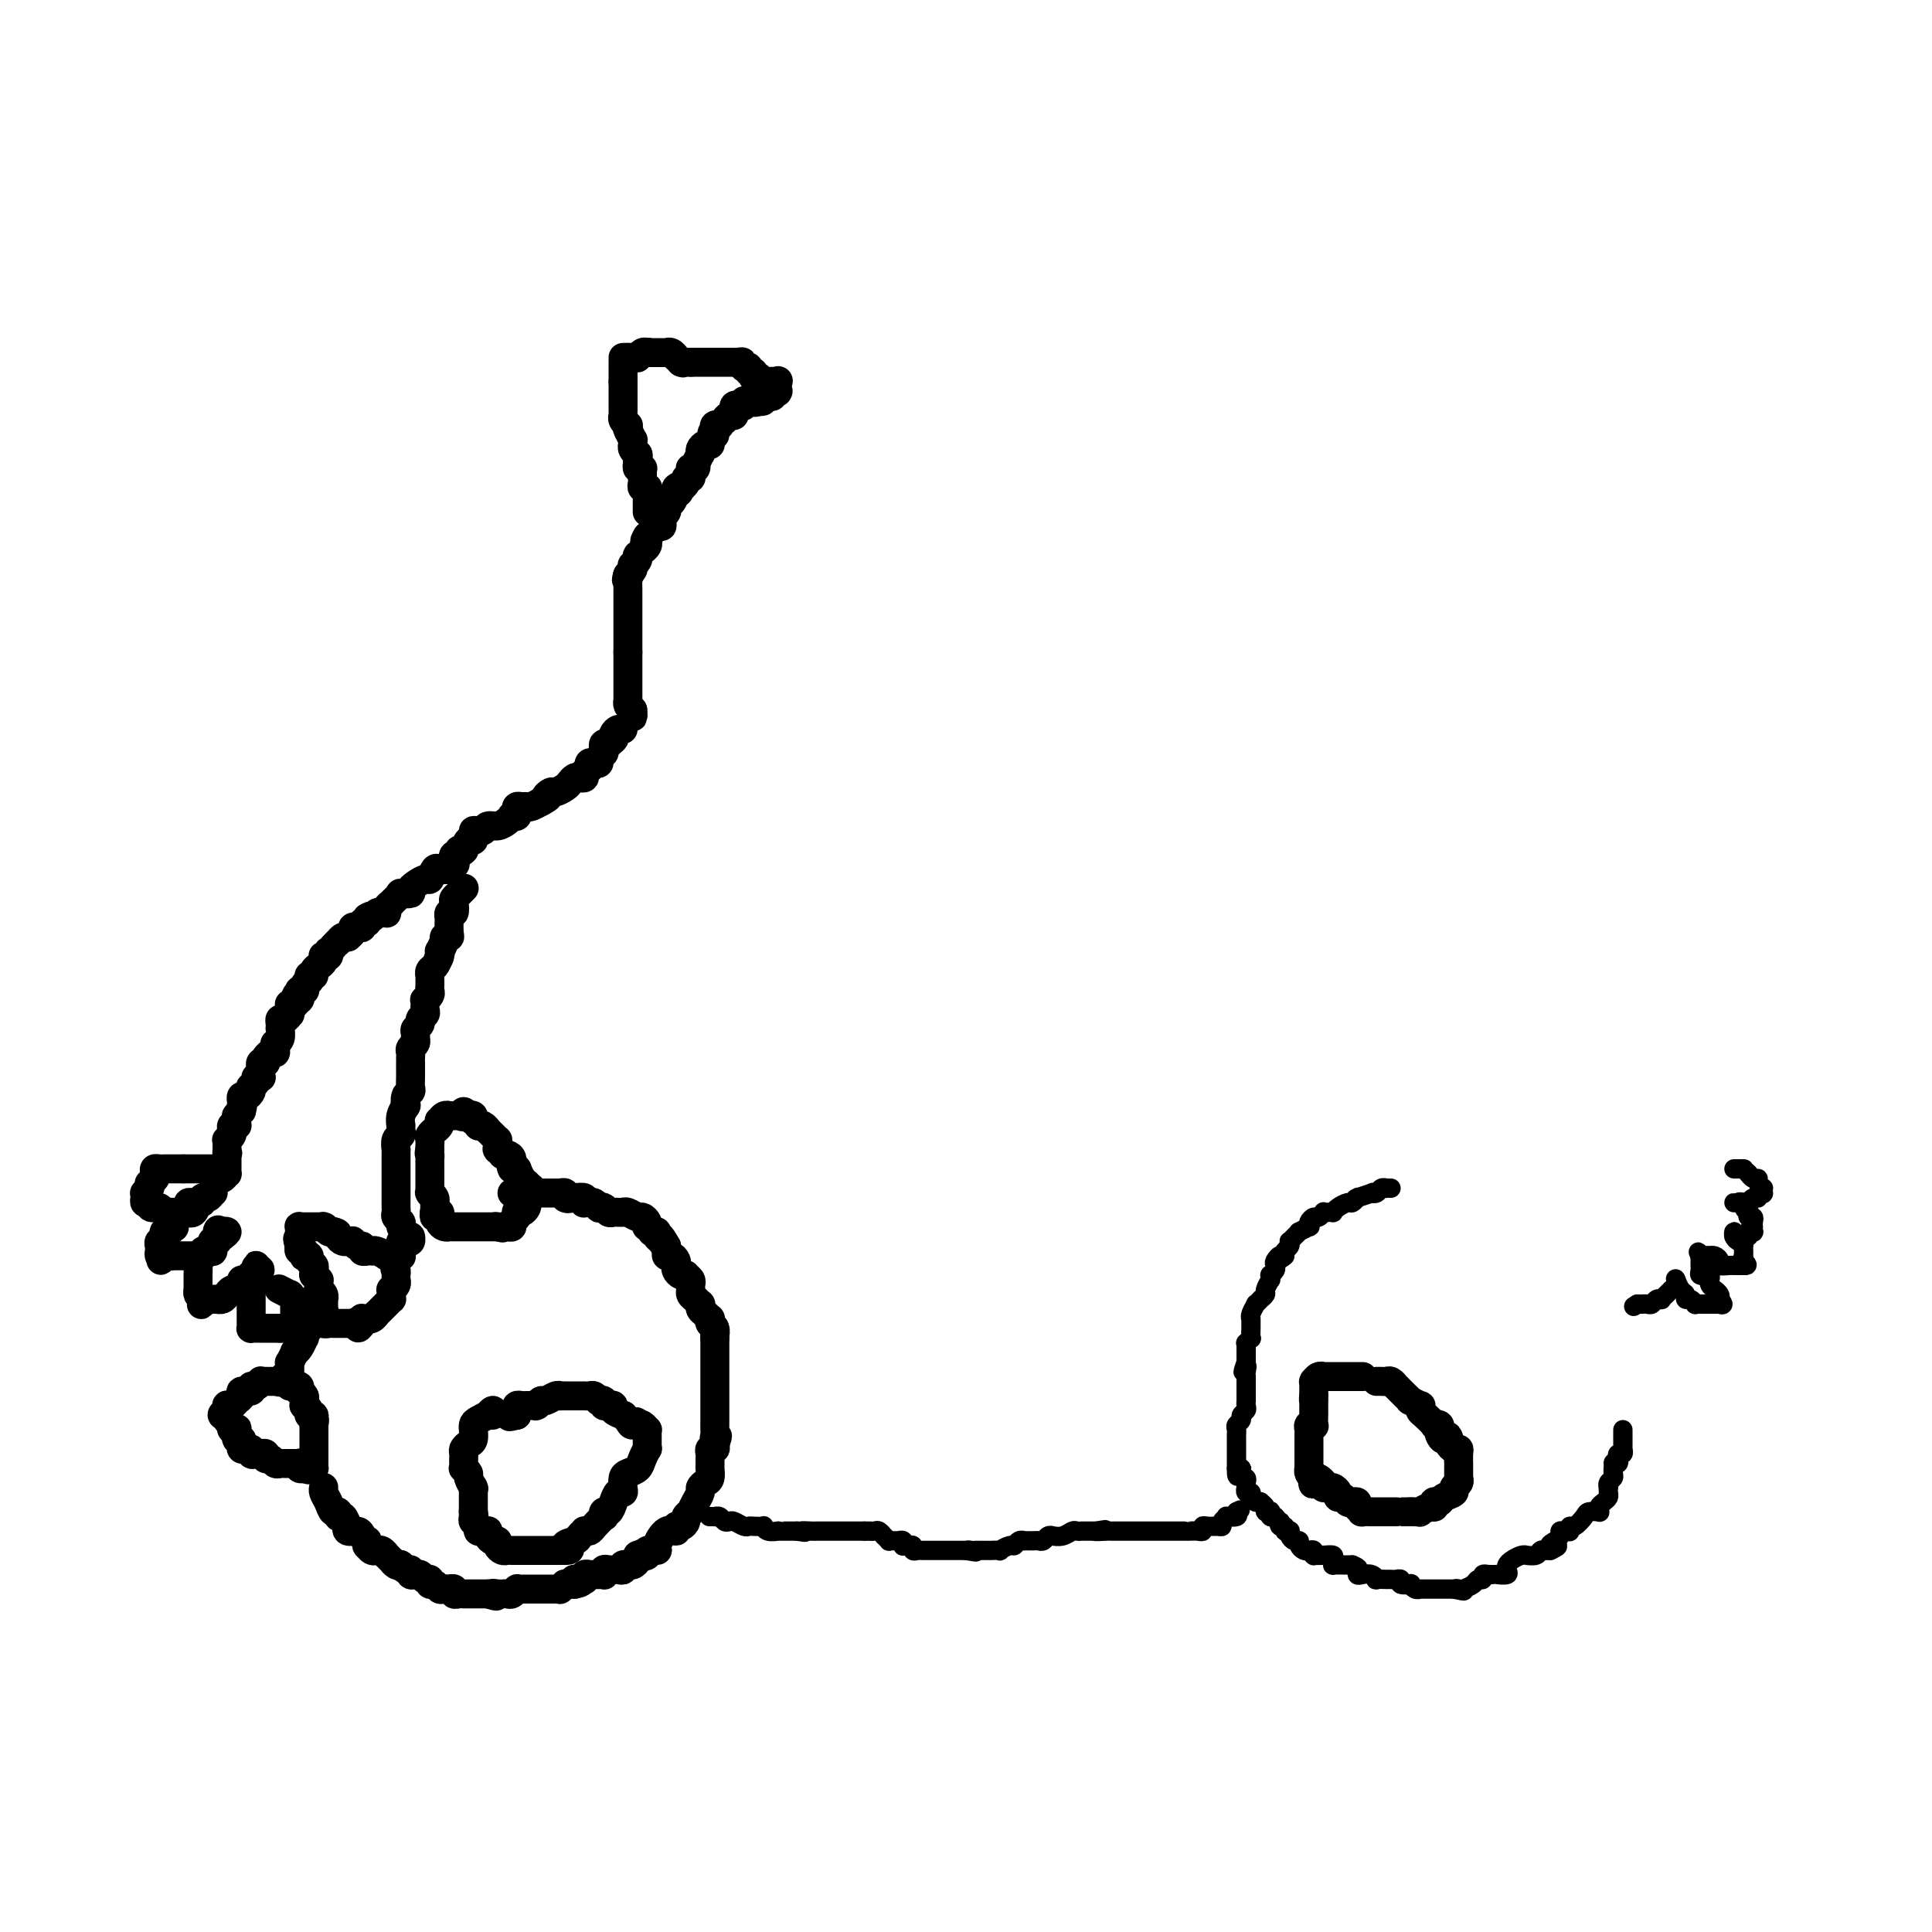 <svg viewBox='0 0 400 400' version='1.1' xmlns='http://www.w3.org/2000/svg' xmlns:xlink='http://www.w3.org/1999/xlink'><g fill='none' stroke='#000000' stroke-width='6' stroke-linecap='round' stroke-linejoin='round'><path d='M129,75c0.000,-0.009 0.000,-0.017 0,0c0.000,0.017 0.000,0.060 0,0c0.000,-0.060 0.000,-0.222 0,0c-0.000,0.222 0.000,0.829 0,1c0.000,0.171 0.000,-0.094 0,0c0.000,0.094 0.000,0.547 0,1c0.000,0.453 0.000,0.906 0,1c0.000,0.094 0.000,-0.171 0,0c0.000,0.171 0.000,0.777 0,1c0.000,0.223 0.000,0.064 0,0c0.000,-0.064 0.000,-0.032 0,0'/><path d='M129,79c-0.000,0.781 -0.000,0.735 0,1c0.000,0.265 0.000,0.842 0,1c-0.000,0.158 -0.000,-0.102 0,0c0.000,0.102 0.000,0.567 0,1c-0.000,0.433 -0.000,0.833 0,1c0.000,0.167 0.000,0.100 0,0c-0.000,-0.100 -0.000,-0.233 0,0c0.000,0.233 0.000,0.832 0,1c-0.000,0.168 -0.001,-0.096 0,0c0.001,0.096 0.004,0.551 0,1c-0.004,0.449 -0.015,0.891 0,1c0.015,0.109 0.056,-0.115 0,0c-0.056,0.115 -0.207,0.569 0,1c0.207,0.431 0.774,0.837 1,1c0.226,0.163 0.113,0.081 0,0'/><path d='M130,88c0.171,1.652 0.098,1.284 0,1c-0.098,-0.284 -0.223,-0.482 0,0c0.223,0.482 0.792,1.645 1,2c0.208,0.355 0.055,-0.098 0,0c-0.055,0.098 -0.011,0.748 0,1c0.011,0.252 -0.011,0.106 0,0c0.011,-0.106 0.054,-0.173 0,0c-0.054,0.173 -0.207,0.585 0,1c0.207,0.415 0.773,0.833 1,1c0.227,0.167 0.113,0.084 0,0'/><path d='M132,94c0.311,1.090 0.087,0.814 0,1c-0.087,0.186 -0.037,0.835 0,1c0.037,0.165 0.063,-0.153 0,0c-0.063,0.153 -0.213,0.776 0,1c0.213,0.224 0.789,0.050 1,0c0.211,-0.050 0.056,0.024 0,0c-0.056,-0.024 -0.015,-0.147 0,0c0.015,0.147 0.003,0.565 0,1c-0.003,0.435 0.003,0.887 0,1c-0.003,0.113 -0.015,-0.114 0,0c0.015,0.114 0.056,0.569 0,1c-0.056,0.431 -0.211,0.837 0,1c0.211,0.163 0.788,0.082 1,0c0.212,-0.082 0.061,-0.166 0,0c-0.061,0.166 -0.030,0.583 0,1'/><path d='M134,102c0.309,1.194 0.083,0.180 0,0c-0.083,-0.180 -0.022,0.474 0,1c0.022,0.526 0.006,0.925 0,1c-0.006,0.075 -0.002,-0.172 0,0c0.002,0.172 0.000,0.764 0,1c-0.000,0.236 -0.000,0.115 0,0c0.000,-0.115 0.000,-0.223 0,0c-0.000,0.223 -0.000,0.778 0,1c0.000,0.222 0.000,0.111 0,0'/><path d='M129,74c0.000,0.000 1.000,0.000 1,0'/><path d='M130,74c0.317,0.004 0.610,0.015 1,0c0.390,-0.015 0.878,-0.056 1,0c0.122,0.056 -0.121,0.207 0,0c0.121,-0.207 0.606,-0.774 1,-1c0.394,-0.226 0.697,-0.113 1,0'/><path d='M134,73c0.632,-0.155 0.212,-0.041 0,0c-0.212,0.041 -0.215,0.011 0,0c0.215,-0.011 0.650,-0.003 1,0c0.350,0.003 0.616,0.001 1,0c0.384,-0.001 0.888,-0.000 1,0c0.112,0.000 -0.167,0.000 0,0c0.167,-0.000 0.779,-0.001 1,0c0.221,0.001 0.049,0.004 0,0c-0.049,-0.004 0.025,-0.016 0,0c-0.025,0.016 -0.147,0.060 0,0c0.147,-0.060 0.565,-0.222 1,0c0.435,0.222 0.886,0.829 1,1c0.114,0.171 -0.110,-0.094 0,0c0.110,0.094 0.555,0.547 1,1'/><path d='M141,75c1.019,0.309 0.067,0.083 0,0c-0.067,-0.083 0.751,-0.022 1,0c0.249,0.022 -0.072,0.006 0,0c0.072,-0.006 0.536,-0.003 1,0'/><path d='M143,75c0.933,0.000 2.267,0.000 3,0c0.733,0.000 0.867,0.000 2,0c1.133,0.000 3.267,0.000 4,0c0.733,-0.000 0.067,0.000 0,0c-0.067,0.000 0.467,0.000 1,0'/><path d='M153,75c1.482,-0.059 0.186,-0.208 0,0c-0.186,0.208 0.739,0.773 1,1c0.261,0.227 -0.140,0.117 0,0c0.140,-0.117 0.821,-0.241 1,0c0.179,0.241 -0.145,0.848 0,1c0.145,0.152 0.760,-0.152 1,0c0.240,0.152 0.106,0.759 0,1c-0.106,0.241 -0.183,0.117 0,0c0.183,-0.117 0.626,-0.227 1,0c0.374,0.227 0.678,0.792 1,1c0.322,0.208 0.664,0.059 1,0c0.336,-0.059 0.668,-0.030 1,0'/><path d='M160,79c1.022,0.610 0.077,0.135 0,0c-0.077,-0.135 0.712,0.069 1,0c0.288,-0.069 0.073,-0.412 0,0c-0.073,0.412 -0.005,1.578 0,2c0.005,0.422 -0.054,0.099 0,0c0.054,-0.099 0.221,0.025 0,0c-0.221,-0.025 -0.829,-0.199 -1,0c-0.171,0.199 0.095,0.772 0,1c-0.095,0.228 -0.551,0.113 -1,0c-0.449,-0.113 -0.890,-0.223 -1,0c-0.110,0.223 0.111,0.778 0,1c-0.111,0.222 -0.556,0.111 -1,0'/><path d='M157,83c-0.708,0.618 -0.978,0.165 -1,0c-0.022,-0.165 0.205,-0.040 0,0c-0.205,0.040 -0.842,-0.003 -1,0c-0.158,0.003 0.164,0.052 0,0c-0.164,-0.052 -0.814,-0.206 -1,0c-0.186,0.206 0.094,0.772 0,1c-0.094,0.228 -0.560,0.118 -1,0c-0.440,-0.118 -0.853,-0.243 -1,0c-0.147,0.243 -0.029,0.854 0,1c0.029,0.146 -0.029,-0.172 0,0c0.029,0.172 0.147,0.834 0,1c-0.147,0.166 -0.560,-0.166 -1,0c-0.440,0.166 -0.906,0.828 -1,1c-0.094,0.172 0.185,-0.147 0,0c-0.185,0.147 -0.833,0.761 -1,1c-0.167,0.239 0.147,0.103 0,0c-0.147,-0.103 -0.756,-0.172 -1,0c-0.244,0.172 -0.122,0.586 0,1'/><path d='M148,89c-1.331,1.110 -0.160,0.886 0,1c0.160,0.114 -0.692,0.566 -1,1c-0.308,0.434 -0.072,0.851 0,1c0.072,0.149 -0.019,0.030 0,0c0.019,-0.030 0.150,0.028 0,0c-0.150,-0.028 -0.580,-0.143 -1,0c-0.420,0.143 -0.831,0.545 -1,1c-0.169,0.455 -0.097,0.963 0,1c0.097,0.037 0.218,-0.396 0,0c-0.218,0.396 -0.776,1.622 -1,2c-0.224,0.378 -0.113,-0.092 0,0c0.113,0.092 0.227,0.747 0,1c-0.227,0.253 -0.797,0.106 -1,0c-0.203,-0.106 -0.040,-0.169 0,0c0.040,0.169 -0.045,0.570 0,1c0.045,0.430 0.218,0.888 0,1c-0.218,0.112 -0.828,-0.124 -1,0c-0.172,0.124 0.094,0.607 0,1c-0.094,0.393 -0.547,0.697 -1,1'/><path d='M141,101c-1.023,1.875 -0.081,0.562 0,0c0.081,-0.562 -0.700,-0.375 -1,0c-0.300,0.375 -0.119,0.937 0,1c0.119,0.063 0.176,-0.371 0,0c-0.176,0.371 -0.583,1.549 -1,2c-0.417,0.451 -0.843,0.176 -1,0c-0.157,-0.176 -0.046,-0.254 0,0c0.046,0.254 0.026,0.841 0,1c-0.026,0.159 -0.059,-0.111 0,0c0.059,0.111 0.209,0.603 0,1c-0.209,0.397 -0.778,0.699 -1,1c-0.222,0.301 -0.098,0.603 0,1c0.098,0.397 0.171,0.890 0,1c-0.171,0.110 -0.584,-0.164 -1,0c-0.416,0.164 -0.833,0.766 -1,1c-0.167,0.234 -0.083,0.102 0,0c0.083,-0.102 0.167,-0.172 0,0c-0.167,0.172 -0.583,0.586 -1,1'/><path d='M134,111c-1.084,1.770 -0.295,1.196 0,1c0.295,-0.196 0.094,-0.015 0,0c-0.094,0.015 -0.082,-0.136 0,0c0.082,0.136 0.232,0.558 0,1c-0.232,0.442 -0.847,0.902 -1,1c-0.153,0.098 0.156,-0.167 0,0c-0.156,0.167 -0.778,0.767 -1,1c-0.222,0.233 -0.046,0.100 0,0c0.046,-0.100 -0.039,-0.168 0,0c0.039,0.168 0.203,0.571 0,1c-0.203,0.429 -0.772,0.886 -1,1c-0.228,0.114 -0.113,-0.113 0,0c0.113,0.113 0.226,0.566 0,1c-0.226,0.434 -0.792,0.848 -1,1c-0.208,0.152 -0.060,0.044 0,0c0.060,-0.044 0.030,-0.022 0,0'/><path d='M130,119c-0.619,1.498 -0.166,1.242 0,1c0.166,-0.242 0.044,-0.471 0,0c-0.044,0.471 -0.012,1.642 0,2c0.012,0.358 0.003,-0.098 0,0c-0.003,0.098 -0.001,0.748 0,1c0.001,0.252 0.000,0.105 0,0c-0.000,-0.105 -0.000,-0.169 0,0c0.000,0.169 0.000,0.571 0,1c-0.000,0.429 -0.000,0.886 0,1c0.000,0.114 0.000,-0.114 0,0c-0.000,0.114 -0.000,0.569 0,1c0.000,0.431 0.000,0.836 0,1c-0.000,0.164 -0.000,0.085 0,0c0.000,-0.085 0.000,-0.178 0,0c-0.000,0.178 -0.000,0.626 0,1c0.000,0.374 0.000,0.673 0,1c-0.000,0.327 -0.000,0.680 0,1c0.000,0.320 0.000,0.607 0,1c-0.000,0.393 -0.000,0.893 0,1c0.000,0.107 0.000,-0.178 0,0c-0.000,0.178 -0.000,0.818 0,1c0.000,0.182 0.000,-0.096 0,0c-0.000,0.096 -0.000,0.564 0,1c0.000,0.436 0.000,0.839 0,1c0.000,0.161 0.000,0.081 0,0'/><path d='M130,135c-0.000,2.713 -0.000,1.497 0,1c0.000,-0.497 0.000,-0.274 0,0c-0.000,0.274 -0.000,0.599 0,1c0.000,0.401 0.000,0.877 0,1c-0.000,0.123 -0.000,-0.107 0,0c0.000,0.107 0.000,0.551 0,1c-0.000,0.449 -0.000,0.904 0,1c0.000,0.096 0.000,-0.168 0,0c-0.000,0.168 -0.000,0.767 0,1c0.000,0.233 0.000,0.100 0,0c-0.000,-0.100 -0.000,-0.168 0,0c0.000,0.168 0.000,0.570 0,1c-0.000,0.430 -0.000,0.886 0,1c0.000,0.114 0.000,-0.114 0,0c-0.000,0.114 -0.001,0.569 0,1c0.001,0.431 0.003,0.836 0,1c-0.003,0.164 -0.011,0.085 0,0c0.011,-0.085 0.041,-0.177 0,0c-0.041,0.177 -0.155,0.622 0,1c0.155,0.378 0.577,0.689 1,1'/><path d='M131,147c0.155,2.083 0.042,1.292 0,1c-0.042,-0.292 -0.012,-0.083 0,0c0.012,0.083 0.006,0.042 0,0'/><path d='M45,244c0.022,0.009 0.044,0.018 0,0c-0.044,-0.018 -0.155,-0.061 0,0c0.155,0.061 0.578,0.228 1,0c0.422,-0.228 0.845,-0.850 1,-1c0.155,-0.150 0.041,0.171 0,0c-0.041,-0.171 -0.011,-0.833 0,-1c0.011,-0.167 0.003,0.163 0,0c-0.003,-0.163 -0.001,-0.817 0,-1c0.001,-0.183 0.000,0.105 0,0c-0.000,-0.105 -0.000,-0.601 0,-1c0.000,-0.399 0.000,-0.699 0,-1'/><path d='M47,239c0.309,-0.714 0.083,0.002 0,0c-0.083,-0.002 -0.022,-0.723 0,-1c0.022,-0.277 0.005,-0.112 0,0c-0.005,0.112 0.002,0.171 0,0c-0.002,-0.171 -0.015,-0.572 0,-1c0.015,-0.428 0.057,-0.884 0,-1c-0.057,-0.116 -0.212,0.109 0,0c0.212,-0.109 0.793,-0.551 1,-1c0.207,-0.449 0.041,-0.905 0,-1c-0.041,-0.095 0.041,0.171 0,0c-0.041,-0.171 -0.207,-0.781 0,-1c0.207,-0.219 0.788,-0.049 1,0c0.212,0.049 0.056,-0.025 0,0c-0.056,0.025 -0.012,0.148 0,0c0.012,-0.148 -0.007,-0.565 0,-1c0.007,-0.435 0.040,-0.886 0,-1c-0.040,-0.114 -0.154,0.110 0,0c0.154,-0.110 0.577,-0.555 1,-1'/><path d='M50,230c0.464,-1.614 0.125,-1.149 0,-1c-0.125,0.149 -0.034,-0.016 0,0c0.034,0.016 0.012,0.215 0,0c-0.012,-0.215 -0.014,-0.845 0,-1c0.014,-0.155 0.042,0.165 0,0c-0.042,-0.165 -0.156,-0.814 0,-1c0.156,-0.186 0.582,0.091 1,0c0.418,-0.091 0.829,-0.550 1,-1c0.171,-0.450 0.102,-0.891 0,-1c-0.102,-0.109 -0.238,0.115 0,0c0.238,-0.115 0.848,-0.569 1,-1c0.152,-0.431 -0.156,-0.837 0,-1c0.156,-0.163 0.774,-0.081 1,0c0.226,0.081 0.060,0.162 0,0c-0.060,-0.162 -0.012,-0.565 0,-1c0.012,-0.435 -0.011,-0.901 0,-1c0.011,-0.099 0.054,0.169 0,0c-0.054,-0.169 -0.207,-0.776 0,-1c0.207,-0.224 0.773,-0.064 1,0c0.227,0.064 0.113,0.032 0,0'/><path d='M55,220c0.729,-1.710 0.052,-0.984 0,-1c-0.052,-0.016 0.522,-0.775 1,-1c0.478,-0.225 0.859,0.084 1,0c0.141,-0.084 0.042,-0.560 0,-1c-0.042,-0.440 -0.025,-0.844 0,-1c0.025,-0.156 0.059,-0.066 0,0c-0.059,0.066 -0.212,0.106 0,0c0.212,-0.106 0.788,-0.358 1,-1c0.212,-0.642 0.060,-1.674 0,-2c-0.060,-0.326 -0.026,0.052 0,0c0.026,-0.052 0.046,-0.535 0,-1c-0.046,-0.465 -0.156,-0.912 0,-1c0.156,-0.088 0.578,0.183 1,0c0.422,-0.183 0.844,-0.820 1,-1c0.156,-0.180 0.045,0.096 0,0c-0.045,-0.096 -0.026,-0.564 0,-1c0.026,-0.436 0.059,-0.838 0,-1c-0.059,-0.162 -0.208,-0.082 0,0c0.208,0.082 0.774,0.166 1,0c0.226,-0.166 0.113,-0.583 0,-1'/><path d='M61,207c0.869,-2.023 0.040,-0.581 0,0c-0.040,0.581 0.707,0.300 1,0c0.293,-0.300 0.130,-0.619 0,-1c-0.130,-0.381 -0.227,-0.824 0,-1c0.227,-0.176 0.779,-0.085 1,0c0.221,0.085 0.112,0.163 0,0c-0.112,-0.163 -0.226,-0.566 0,-1c0.226,-0.434 0.793,-0.900 1,-1c0.207,-0.100 0.056,0.165 0,0c-0.056,-0.165 -0.016,-0.762 0,-1c0.016,-0.238 0.008,-0.119 0,0'/><path d='M64,202c0.703,-0.726 0.959,-0.041 1,0c0.041,0.041 -0.134,-0.564 0,-1c0.134,-0.436 0.575,-0.704 1,-1c0.425,-0.296 0.832,-0.619 1,-1c0.168,-0.381 0.097,-0.819 0,-1c-0.097,-0.181 -0.219,-0.104 0,0c0.219,0.104 0.780,0.234 1,0c0.220,-0.234 0.098,-0.832 0,-1c-0.098,-0.168 -0.171,0.095 0,0c0.171,-0.095 0.585,-0.547 1,-1'/><path d='M69,196c1.012,-1.171 1.042,-1.099 1,-1c-0.042,0.099 -0.156,0.223 0,0c0.156,-0.223 0.582,-0.795 1,-1c0.418,-0.205 0.829,-0.045 1,0c0.171,0.045 0.101,-0.027 0,0c-0.101,0.027 -0.233,0.152 0,0c0.233,-0.152 0.832,-0.581 1,-1c0.168,-0.419 -0.095,-0.829 0,-1c0.095,-0.171 0.547,-0.102 1,0c0.453,0.102 0.906,0.237 1,0c0.094,-0.237 -0.171,-0.847 0,-1c0.171,-0.153 0.777,0.151 1,0c0.223,-0.151 0.064,-0.757 0,-1c-0.064,-0.243 -0.032,-0.121 0,0'/><path d='M76,190c1.261,-0.867 0.912,-0.036 1,0c0.088,0.036 0.611,-0.725 1,-1c0.389,-0.275 0.644,-0.064 1,0c0.356,0.064 0.813,-0.021 1,0c0.187,0.021 0.105,0.146 0,0c-0.105,-0.146 -0.234,-0.565 0,-1c0.234,-0.435 0.831,-0.887 1,-1c0.169,-0.113 -0.090,0.114 0,0c0.090,-0.114 0.529,-0.568 1,-1c0.471,-0.432 0.974,-0.842 1,-1c0.026,-0.158 -0.425,-0.065 0,0c0.425,0.065 1.725,0.101 2,0c0.275,-0.101 -0.474,-0.339 0,-1c0.474,-0.661 2.171,-1.746 3,-2c0.829,-0.254 0.789,0.324 1,0c0.211,-0.324 0.672,-1.549 1,-2c0.328,-0.451 0.522,-0.129 1,0c0.478,0.129 1.239,0.064 2,0'/><path d='M93,180c2.570,-1.785 0.497,-1.248 0,-1c-0.497,0.248 0.584,0.206 1,0c0.416,-0.206 0.168,-0.577 0,-1c-0.168,-0.423 -0.255,-0.899 0,-1c0.255,-0.101 0.852,0.171 1,0c0.148,-0.171 -0.154,-0.786 0,-1c0.154,-0.214 0.763,-0.029 1,0c0.237,0.029 0.102,-0.100 0,0c-0.102,0.100 -0.172,0.429 0,0c0.172,-0.429 0.585,-1.615 1,-2c0.415,-0.385 0.833,0.033 1,0c0.167,-0.033 0.084,-0.516 0,-1'/><path d='M98,173c0.709,-1.311 -0.018,-1.087 0,-1c0.018,0.087 0.781,0.038 1,0c0.219,-0.038 -0.107,-0.066 0,0c0.107,0.066 0.645,0.224 1,0c0.355,-0.224 0.525,-0.831 1,-1c0.475,-0.169 1.255,0.099 2,0c0.745,-0.099 1.454,-0.565 2,-1c0.546,-0.435 0.930,-0.838 1,-1c0.070,-0.162 -0.175,-0.082 0,0c0.175,0.082 0.768,0.165 1,0c0.232,-0.165 0.102,-0.579 0,-1c-0.102,-0.421 -0.178,-0.849 0,-1c0.178,-0.151 0.608,-0.027 1,0c0.392,0.027 0.744,-0.044 1,0c0.256,0.044 0.415,0.204 1,0c0.585,-0.204 1.596,-0.773 2,-1c0.404,-0.227 0.202,-0.114 0,0'/><path d='M112,166c2.340,-1.245 1.190,-0.858 1,-1c-0.190,-0.142 0.579,-0.812 1,-1c0.421,-0.188 0.494,0.107 1,0c0.506,-0.107 1.446,-0.616 2,-1c0.554,-0.384 0.722,-0.641 1,-1c0.278,-0.359 0.667,-0.818 1,-1c0.333,-0.182 0.611,-0.086 1,0c0.389,0.086 0.888,0.163 1,0c0.112,-0.163 -0.163,-0.566 0,-1c0.163,-0.434 0.766,-0.900 1,-1c0.234,-0.100 0.100,0.166 0,0c-0.100,-0.166 -0.167,-0.766 0,-1c0.167,-0.234 0.567,-0.104 1,0c0.433,0.104 0.900,0.182 1,0c0.100,-0.182 -0.167,-0.623 0,-1c0.167,-0.377 0.766,-0.689 1,-1c0.234,-0.311 0.101,-0.622 0,-1c-0.101,-0.378 -0.172,-0.822 0,-1c0.172,-0.178 0.586,-0.089 1,0'/><path d='M126,154c2.106,-1.793 0.371,-0.274 0,0c-0.371,0.274 0.622,-0.697 1,-1c0.378,-0.303 0.140,0.063 0,0c-0.140,-0.063 -0.182,-0.553 0,-1c0.182,-0.447 0.587,-0.851 1,-1c0.413,-0.149 0.832,-0.043 1,0c0.168,0.043 0.084,0.021 0,0'/><path d='M83,254c0.113,-0.332 0.226,-0.664 0,-1c-0.226,-0.336 -0.793,-0.675 -1,-1c-0.207,-0.325 -0.056,-0.636 0,-1c0.056,-0.364 0.015,-0.780 0,-1c-0.015,-0.220 -0.004,-0.244 0,-1c0.004,-0.756 0.001,-2.245 0,-3c-0.001,-0.755 -0.000,-0.776 0,-1c0.000,-0.224 0.000,-0.650 0,-1c-0.000,-0.350 -0.000,-0.623 0,-1c0.000,-0.377 0.000,-0.856 0,-1c-0.000,-0.144 -0.000,0.048 0,0c0.000,-0.048 0.000,-0.337 0,-1c-0.000,-0.663 -0.001,-1.701 0,-2c0.001,-0.299 0.004,0.142 0,0c-0.004,-0.142 -0.015,-0.865 0,-1c0.015,-0.135 0.057,0.319 0,0c-0.057,-0.319 -0.211,-1.410 0,-2c0.211,-0.590 0.789,-0.678 1,-1c0.211,-0.322 0.056,-0.876 0,-1c-0.056,-0.124 -0.011,0.184 0,0c0.011,-0.184 -0.011,-0.859 0,-1c0.011,-0.141 0.054,0.251 0,0c-0.054,-0.251 -0.207,-1.144 0,-2c0.207,-0.856 0.773,-1.673 1,-2c0.227,-0.327 0.113,-0.163 0,0'/><path d='M84,229c0.171,-4.047 0.098,-1.663 0,-1c-0.098,0.663 -0.223,-0.394 0,-1c0.223,-0.606 0.792,-0.760 1,-1c0.208,-0.240 0.056,-0.565 0,-1c-0.056,-0.435 -0.015,-0.981 0,-2c0.015,-1.019 0.003,-2.511 0,-3c-0.003,-0.489 0.003,0.024 0,0c-0.003,-0.024 -0.015,-0.585 0,-1c0.015,-0.415 0.056,-0.685 0,-1c-0.056,-0.315 -0.211,-0.676 0,-1c0.211,-0.324 0.788,-0.612 1,-1c0.212,-0.388 0.061,-0.878 0,-1c-0.061,-0.122 -0.031,0.122 0,0c0.031,-0.122 0.065,-0.610 0,-1c-0.065,-0.390 -0.228,-0.682 0,-1c0.228,-0.318 0.846,-0.662 1,-1c0.154,-0.338 -0.154,-0.669 0,-1c0.154,-0.331 0.772,-0.662 1,-1c0.228,-0.338 0.065,-0.682 0,-1c-0.065,-0.318 -0.031,-0.610 0,-1c0.031,-0.390 0.061,-0.878 0,-1c-0.061,-0.122 -0.212,0.122 0,0c0.212,-0.122 0.789,-0.611 1,-1c0.211,-0.389 0.057,-0.678 0,-1c-0.057,-0.322 -0.016,-0.678 0,-1c0.016,-0.322 0.007,-0.610 0,-1c-0.007,-0.390 -0.013,-0.881 0,-1c0.013,-0.119 0.045,0.133 0,0c-0.045,-0.133 -0.166,-0.651 0,-1c0.166,-0.349 0.619,-0.528 1,-1c0.381,-0.472 0.691,-1.236 1,-2'/><path d='M91,198c1.078,-4.727 0.274,-1.046 0,0c-0.274,1.046 -0.017,-0.543 0,-1c0.017,-0.457 -0.206,0.217 0,0c0.206,-0.217 0.840,-1.324 1,-2c0.160,-0.676 -0.153,-0.922 0,-1c0.153,-0.078 0.772,0.013 1,0c0.228,-0.013 0.065,-0.131 0,-1c-0.065,-0.869 -0.031,-2.488 0,-3c0.031,-0.512 0.060,0.085 0,0c-0.060,-0.085 -0.208,-0.850 0,-1c0.208,-0.150 0.773,0.315 1,0c0.227,-0.315 0.117,-1.409 0,-2c-0.117,-0.591 -0.242,-0.680 0,-1c0.242,-0.320 0.849,-0.870 1,-1c0.151,-0.130 -0.155,0.161 0,0c0.155,-0.161 0.773,-0.774 1,-1c0.227,-0.226 0.065,-0.065 0,0c-0.065,0.065 -0.032,0.032 0,0'/><path d='M90,251c-0.119,0.445 -0.238,0.890 0,1c0.238,0.110 0.833,-0.114 1,0c0.167,0.114 -0.095,0.566 0,1c0.095,0.434 0.547,0.848 1,1c0.453,0.152 0.909,0.041 1,0c0.091,-0.041 -0.181,-0.011 0,0c0.181,0.011 0.817,0.003 1,0c0.183,-0.003 -0.087,-0.001 0,0c0.087,0.001 0.530,0.000 1,0c0.470,-0.000 0.967,-0.000 1,0c0.033,0.000 -0.398,0.000 0,0c0.398,-0.000 1.626,-0.000 2,0c0.374,0.000 -0.106,0.000 0,0c0.106,-0.000 0.798,-0.000 1,0c0.202,0.000 -0.087,0.000 0,0c0.087,-0.000 0.548,-0.000 1,0c0.452,0.000 0.894,0.000 1,0c0.106,-0.000 -0.125,-0.000 0,0c0.125,0.000 0.607,0.000 1,0c0.393,-0.000 0.696,-0.000 1,0'/><path d='M103,254c2.024,0.464 0.585,0.125 0,0c-0.585,-0.125 -0.315,-0.037 0,0c0.315,0.037 0.677,0.021 1,0c0.323,-0.021 0.609,-0.048 1,0c0.391,0.048 0.889,0.170 1,0c0.111,-0.170 -0.164,-0.633 0,-1c0.164,-0.367 0.765,-0.637 1,-1c0.235,-0.363 0.102,-0.818 0,-1c-0.102,-0.182 -0.172,-0.090 0,0c0.172,0.090 0.586,0.178 1,0c0.414,-0.178 0.829,-0.622 1,-1c0.171,-0.378 0.098,-0.689 0,-1c-0.098,-0.311 -0.223,-0.623 0,-1c0.223,-0.377 0.793,-0.818 1,-1c0.207,-0.182 0.053,-0.105 0,0c-0.053,0.105 -0.003,0.237 0,0c0.003,-0.237 -0.041,-0.841 0,-1c0.041,-0.159 0.169,0.129 0,0c-0.169,-0.129 -0.633,-0.676 -1,-1c-0.367,-0.324 -0.637,-0.427 -1,-1c-0.363,-0.573 -0.819,-1.618 -1,-2c-0.181,-0.382 -0.087,-0.103 0,0c0.087,0.103 0.168,0.029 0,0c-0.168,-0.029 -0.584,-0.015 -1,0'/><path d='M106,242c-0.576,-1.012 -0.014,-1.543 0,-2c0.014,-0.457 -0.518,-0.841 -1,-1c-0.482,-0.159 -0.914,-0.095 -1,0c-0.086,0.095 0.173,0.219 0,0c-0.173,-0.219 -0.779,-0.781 -1,-1c-0.221,-0.219 -0.059,-0.097 0,0c0.059,0.097 0.013,0.167 0,0c-0.013,-0.167 0.007,-0.571 0,-1c-0.007,-0.429 -0.040,-0.885 0,-1c0.040,-0.115 0.151,0.109 0,0c-0.151,-0.109 -0.566,-0.551 -1,-1c-0.434,-0.449 -0.886,-0.904 -1,-1c-0.114,-0.096 0.109,0.166 0,0c-0.109,-0.166 -0.551,-0.762 -1,-1c-0.449,-0.238 -0.904,-0.120 -1,0c-0.096,0.120 0.168,0.242 0,0c-0.168,-0.242 -0.767,-0.848 -1,-1c-0.233,-0.152 -0.101,0.151 0,0c0.101,-0.151 0.172,-0.758 0,-1c-0.172,-0.242 -0.586,-0.121 -1,0'/><path d='M97,231c-1.574,-1.702 -1.009,-0.456 -1,0c0.009,0.456 -0.537,0.122 -1,0c-0.463,-0.122 -0.841,-0.032 -1,0c-0.159,0.032 -0.098,0.008 0,0c0.098,-0.008 0.233,0.002 0,0c-0.233,-0.002 -0.833,-0.015 -1,0c-0.167,0.015 0.100,0.059 0,0c-0.100,-0.059 -0.567,-0.222 -1,0c-0.433,0.222 -0.833,0.829 -1,1c-0.167,0.171 -0.101,-0.095 0,0c0.101,0.095 0.237,0.550 0,1c-0.237,0.450 -0.848,0.894 -1,1c-0.152,0.106 0.155,-0.125 0,0c-0.155,0.125 -0.774,0.608 -1,1c-0.226,0.392 -0.061,0.693 0,1c0.061,0.307 0.016,0.618 0,1c-0.016,0.382 -0.004,0.834 0,1c0.004,0.166 0.001,0.048 0,0c-0.001,-0.048 -0.001,-0.024 0,0'/><path d='M89,238c-0.309,1.106 -0.083,0.871 0,1c0.083,0.129 0.022,0.622 0,1c-0.022,0.378 -0.006,0.640 0,1c0.006,0.360 0.002,0.818 0,1c-0.002,0.182 -0.000,0.086 0,0c0.000,-0.086 0.000,-0.164 0,0c-0.000,0.164 -0.000,0.570 0,1c0.000,0.430 0.000,0.885 0,1c-0.000,0.115 -0.000,-0.109 0,0c0.000,0.109 0.000,0.551 0,1c-0.000,0.449 -0.001,0.904 0,1c0.001,0.096 0.004,-0.168 0,0c-0.004,0.168 -0.015,0.767 0,1c0.015,0.233 0.057,0.099 0,0c-0.057,-0.099 -0.211,-0.163 0,0c0.211,0.163 0.789,0.551 1,1c0.211,0.449 0.056,0.958 0,1c-0.056,0.042 -0.011,-0.382 0,0c0.011,0.382 -0.011,1.569 0,2c0.011,0.431 0.054,0.105 0,0c-0.054,-0.105 -0.207,0.010 0,0c0.207,-0.010 0.773,-0.146 1,0c0.227,0.146 0.113,0.573 0,1'/><path d='M91,252c0.333,2.333 0.167,1.167 0,0'/><path d='M85,257c-0.022,-0.534 -0.044,-1.069 0,-1c0.044,0.069 0.155,0.740 0,1c-0.155,0.260 -0.577,0.107 -1,0c-0.423,-0.107 -0.846,-0.169 -1,0c-0.154,0.169 -0.040,0.567 0,1c0.040,0.433 0.007,0.900 0,1c-0.007,0.100 0.012,-0.167 0,0c-0.012,0.167 -0.056,0.766 0,1c0.056,0.234 0.211,0.101 0,0c-0.211,-0.101 -0.789,-0.171 -1,0c-0.211,0.171 -0.057,0.585 0,1c0.057,0.415 0.016,0.833 0,1c-0.016,0.167 -0.008,0.084 0,0'/><path d='M82,262c-0.464,0.956 -0.123,0.847 0,1c0.123,0.153 0.029,0.567 0,1c-0.029,0.433 0.006,0.886 0,1c-0.006,0.114 -0.054,-0.110 0,0c0.054,0.110 0.210,0.555 0,1c-0.210,0.445 -0.787,0.889 -1,1c-0.213,0.111 -0.061,-0.110 0,0c0.061,0.110 0.031,0.551 0,1c-0.031,0.449 -0.064,0.908 0,1c0.064,0.092 0.223,-0.181 0,0c-0.223,0.181 -0.830,0.818 -1,1c-0.170,0.182 0.095,-0.091 0,0c-0.095,0.091 -0.551,0.546 -1,1c-0.449,0.454 -0.890,0.906 -1,1c-0.110,0.094 0.110,-0.171 0,0c-0.110,0.171 -0.551,0.777 -1,1c-0.449,0.223 -0.905,0.062 -1,0c-0.095,-0.062 0.170,-0.027 0,0c-0.170,0.027 -0.777,0.046 -1,0c-0.223,-0.046 -0.064,-0.156 0,0c0.064,0.156 0.032,0.578 0,1'/><path d='M75,274c-1.244,1.856 -0.855,0.497 -1,0c-0.145,-0.497 -0.823,-0.133 -1,0c-0.177,0.133 0.146,0.036 0,0c-0.146,-0.036 -0.761,-0.010 -1,0c-0.239,0.010 -0.102,0.003 0,0c0.102,-0.003 0.168,-0.001 0,0c-0.168,0.001 -0.571,0.000 -1,0c-0.429,-0.000 -0.884,-0.000 -1,0c-0.116,0.000 0.109,0.001 0,0c-0.109,-0.001 -0.551,-0.004 -1,0c-0.449,0.004 -0.905,0.015 -1,0c-0.095,-0.015 0.171,-0.056 0,0c-0.171,0.056 -0.778,0.208 -1,0c-0.222,-0.208 -0.060,-0.777 0,-1c0.060,-0.223 0.016,-0.098 0,0c-0.016,0.098 -0.005,0.171 0,0c0.005,-0.171 0.002,-0.585 0,-1'/><path d='M67,272c-1.238,-0.244 -0.332,0.146 0,0c0.332,-0.146 0.089,-0.828 0,-1c-0.089,-0.172 -0.024,0.165 0,0c0.024,-0.165 0.007,-0.831 0,-1c-0.007,-0.169 -0.006,0.161 0,0c0.006,-0.161 0.016,-0.813 0,-1c-0.016,-0.187 -0.057,0.091 0,0c0.057,-0.091 0.211,-0.550 0,-1c-0.211,-0.450 -0.788,-0.890 -1,-1c-0.212,-0.110 -0.061,0.110 0,0c0.061,-0.110 0.030,-0.551 0,-1c-0.030,-0.449 -0.061,-0.908 0,-1c0.061,-0.092 0.214,0.183 0,0c-0.214,-0.183 -0.793,-0.822 -1,-1c-0.207,-0.178 -0.040,0.106 0,0c0.040,-0.106 -0.045,-0.603 0,-1c0.045,-0.397 0.222,-0.694 0,-1c-0.222,-0.306 -0.843,-0.622 -1,-1c-0.157,-0.378 0.150,-0.819 0,-1c-0.150,-0.181 -0.759,-0.104 -1,0c-0.241,0.104 -0.116,0.234 0,0c0.116,-0.234 0.224,-0.832 0,-1c-0.224,-0.168 -0.778,0.095 -1,0c-0.222,-0.095 -0.111,-0.547 0,-1'/><path d='M62,258c-0.773,-2.404 -0.207,-1.415 0,-1c0.207,0.415 0.055,0.256 0,0c-0.055,-0.256 -0.015,-0.608 0,-1c0.015,-0.392 0.003,-0.823 0,-1c-0.003,-0.177 0.003,-0.100 0,0c-0.003,0.100 -0.015,0.223 0,0c0.015,-0.223 0.056,-0.792 0,-1c-0.056,-0.208 -0.208,-0.056 0,0c0.208,0.056 0.778,0.015 1,0c0.222,-0.015 0.096,-0.004 0,0c-0.096,0.004 -0.162,0.001 0,0c0.162,-0.001 0.551,-0.000 1,0c0.449,0.000 0.957,-0.001 1,0c0.043,0.001 -0.378,0.004 0,0c0.378,-0.004 1.554,-0.015 2,0c0.446,0.015 0.161,0.056 0,0c-0.161,-0.056 -0.197,-0.207 0,0c0.197,0.207 0.628,0.774 1,1c0.372,0.226 0.686,0.113 1,0'/><path d='M69,255c1.265,0.166 0.926,0.580 1,1c0.074,0.420 0.560,0.845 1,1c0.440,0.155 0.835,0.040 1,0c0.165,-0.040 0.099,-0.007 0,0c-0.099,0.007 -0.233,-0.013 0,0c0.233,0.013 0.832,0.060 1,0c0.168,-0.060 -0.095,-0.226 0,0c0.095,0.226 0.548,0.845 1,1c0.452,0.155 0.905,-0.155 1,0c0.095,0.155 -0.167,0.773 0,1c0.167,0.227 0.762,0.061 1,0c0.238,-0.061 0.118,-0.017 0,0c-0.118,0.017 -0.234,0.008 0,0c0.234,-0.008 0.818,-0.016 1,0c0.182,0.016 -0.039,0.057 0,0c0.039,-0.057 0.336,-0.211 1,0c0.664,0.211 1.694,0.789 2,1c0.306,0.211 -0.114,0.057 0,0c0.114,-0.057 0.761,-0.015 1,0c0.239,0.015 0.068,0.004 0,0c-0.068,-0.004 -0.034,-0.002 0,0'/><path d='M64,274c-0.030,0.444 -0.060,0.888 0,1c0.060,0.112 0.210,-0.107 0,0c-0.210,0.107 -0.778,0.541 -1,1c-0.222,0.459 -0.097,0.944 0,1c0.097,0.056 0.166,-0.317 0,0c-0.166,0.317 -0.566,1.324 -1,2c-0.434,0.676 -0.901,1.022 -1,1c-0.099,-0.022 0.170,-0.413 0,0c-0.170,0.413 -0.777,1.630 -1,2c-0.223,0.370 -0.060,-0.108 0,0c0.060,0.108 0.016,0.802 0,1c-0.016,0.198 -0.004,-0.101 0,0c0.004,0.101 0.001,0.600 0,1c-0.001,0.400 -0.001,0.700 0,1'/><path d='M60,285c-0.787,1.641 -0.753,0.244 -1,0c-0.247,-0.244 -0.774,0.667 -1,1c-0.226,0.333 -0.151,0.089 0,0c0.151,-0.089 0.376,-0.024 0,0c-0.376,0.024 -1.354,0.005 -2,0c-0.646,-0.005 -0.960,0.003 -1,0c-0.040,-0.003 0.195,-0.016 0,0c-0.195,0.016 -0.821,0.061 -1,0c-0.179,-0.061 0.088,-0.227 0,0c-0.088,0.227 -0.530,0.848 -1,1c-0.470,0.152 -0.967,-0.166 -1,0c-0.033,0.166 0.397,0.815 0,1c-0.397,0.185 -1.622,-0.095 -2,0c-0.378,0.095 0.092,0.565 0,1c-0.092,0.435 -0.746,0.835 -1,1c-0.254,0.165 -0.106,0.096 0,0c0.106,-0.096 0.172,-0.219 0,0c-0.172,0.219 -0.582,0.780 -1,1c-0.418,0.220 -0.843,0.098 -1,0c-0.157,-0.098 -0.045,-0.171 0,0c0.045,0.171 0.022,0.585 0,1'/><path d='M47,292c-2.015,1.321 -0.554,1.125 0,1c0.554,-0.125 0.201,-0.178 0,0c-0.201,0.178 -0.251,0.587 0,1c0.251,0.413 0.803,0.829 1,1c0.197,0.171 0.039,0.096 0,0c-0.039,-0.096 0.041,-0.214 0,0c-0.041,0.214 -0.203,0.761 0,1c0.203,0.239 0.773,0.172 1,0c0.227,-0.172 0.113,-0.449 0,0c-0.113,0.449 -0.224,1.623 0,2c0.224,0.377 0.782,-0.043 1,0c0.218,0.043 0.097,0.550 0,1c-0.097,0.450 -0.171,0.843 0,1c0.171,0.157 0.585,0.079 1,0'/><path d='M51,300c0.857,1.177 0.999,0.120 1,0c0.001,-0.120 -0.139,0.699 0,1c0.139,0.301 0.558,0.085 1,0c0.442,-0.085 0.906,-0.038 1,0c0.094,0.038 -0.182,0.066 0,0c0.182,-0.066 0.823,-0.228 1,0c0.177,0.228 -0.110,0.846 0,1c0.110,0.154 0.617,-0.155 1,0c0.383,0.155 0.641,0.774 1,1c0.359,0.226 0.817,0.061 1,0c0.183,-0.061 0.090,-0.016 0,0c-0.090,0.016 -0.178,0.005 0,0c0.178,-0.005 0.622,-0.002 1,0c0.378,0.002 0.689,0.004 1,0c0.311,-0.004 0.623,-0.015 1,0c0.377,0.015 0.819,0.057 1,0c0.181,-0.057 0.100,-0.211 0,0c-0.100,0.211 -0.219,0.788 0,1c0.219,0.212 0.777,0.061 1,0c0.223,-0.061 0.112,-0.030 0,0'/><path d='M63,304c1.812,0.619 0.342,0.167 0,0c-0.342,-0.167 0.444,-0.049 1,0c0.556,0.049 0.881,0.028 1,0c0.119,-0.028 0.032,-0.063 0,0c-0.032,0.063 -0.009,0.224 0,0c0.009,-0.224 0.002,-0.835 0,-1c-0.002,-0.165 -0.001,0.114 0,0c0.001,-0.114 0.000,-0.622 0,-1c-0.000,-0.378 -0.000,-0.627 0,-1c0.000,-0.373 0.000,-0.870 0,-1c-0.000,-0.130 -0.000,0.106 0,0c0.000,-0.106 0.000,-0.553 0,-1c-0.000,-0.447 -0.000,-0.894 0,-1c0.000,-0.106 0.000,0.129 0,0c-0.000,-0.129 -0.000,-0.622 0,-1c0.000,-0.378 0.000,-0.640 0,-1c-0.000,-0.360 -0.000,-0.817 0,-1c0.000,-0.183 0.000,-0.091 0,0'/><path d='M65,295c0.292,-1.555 0.022,-0.942 0,-1c-0.022,-0.058 0.204,-0.785 0,-1c-0.204,-0.215 -0.840,0.083 -1,0c-0.160,-0.083 0.154,-0.547 0,-1c-0.154,-0.453 -0.777,-0.896 -1,-1c-0.223,-0.104 -0.046,0.131 0,0c0.046,-0.131 -0.040,-0.627 0,-1c0.040,-0.373 0.204,-0.622 0,-1c-0.204,-0.378 -0.776,-0.886 -1,-1c-0.224,-0.114 -0.099,0.166 0,0c0.099,-0.166 0.171,-0.776 0,-1c-0.171,-0.224 -0.584,-0.060 -1,0c-0.416,0.060 -0.833,0.017 -1,0c-0.167,-0.017 -0.083,-0.009 0,0'/><path d='M102,293c0.127,-0.543 0.255,-1.085 0,-1c-0.255,0.085 -0.891,0.798 -1,1c-0.109,0.202 0.310,-0.105 0,0c-0.310,0.105 -1.350,0.623 -2,1c-0.650,0.377 -0.909,0.612 -1,1c-0.091,0.388 -0.014,0.930 0,1c0.014,0.070 -0.035,-0.332 0,0c0.035,0.332 0.153,1.398 0,2c-0.153,0.602 -0.577,0.738 -1,1c-0.423,0.262 -0.845,0.649 -1,1c-0.155,0.351 -0.043,0.668 0,1c0.043,0.332 0.015,0.681 0,1c-0.015,0.319 -0.019,0.609 0,1c0.019,0.391 0.061,0.883 0,1c-0.061,0.117 -0.227,-0.140 0,0c0.227,0.140 0.845,0.677 1,1c0.155,0.323 -0.155,0.431 0,1c0.155,0.569 0.774,1.601 1,2c0.226,0.399 0.061,0.167 0,0c-0.061,-0.167 -0.016,-0.270 0,0c0.016,0.270 0.004,0.912 0,1c-0.004,0.088 -0.001,-0.380 0,0c0.001,0.380 0.000,1.607 0,2c-0.000,0.393 -0.000,-0.048 0,0c0.000,0.048 0.000,0.585 0,1c-0.000,0.415 -0.000,0.707 0,1'/><path d='M98,313c0.305,1.963 0.067,0.372 0,0c-0.067,-0.372 0.037,0.475 0,1c-0.037,0.525 -0.217,0.729 0,1c0.217,0.271 0.829,0.608 1,1c0.171,0.392 -0.098,0.840 0,1c0.098,0.160 0.565,0.033 1,0c0.435,-0.033 0.839,0.029 1,0c0.161,-0.029 0.081,-0.149 0,0c-0.081,0.149 -0.162,0.565 0,1c0.162,0.435 0.568,0.887 1,1c0.432,0.113 0.889,-0.113 1,0c0.111,0.113 -0.124,0.566 0,1c0.124,0.434 0.608,0.848 1,1c0.392,0.152 0.693,0.041 1,0c0.307,-0.041 0.619,-0.011 1,0c0.381,0.011 0.831,0.003 1,0c0.169,-0.003 0.059,-0.001 0,0c-0.059,0.001 -0.066,0.000 0,0c0.066,-0.000 0.204,-0.000 1,0c0.796,0.000 2.251,0.000 3,0c0.749,-0.000 0.792,-0.000 1,0c0.208,0.000 0.581,0.000 1,0c0.419,-0.000 0.883,-0.000 1,0c0.117,0.000 -0.112,0.000 0,0c0.112,-0.000 0.565,-0.000 1,0c0.435,0.000 0.851,0.000 1,0c0.149,-0.000 0.030,-0.000 0,0c-0.030,0.000 0.031,0.000 0,0c-0.031,-0.000 -0.152,-0.000 0,0c0.152,0.000 0.576,0.000 1,0'/><path d='M117,321c2.056,-0.023 0.196,-0.581 0,-1c-0.196,-0.419 1.271,-0.700 2,-1c0.729,-0.300 0.719,-0.618 1,-1c0.281,-0.382 0.853,-0.828 1,-1c0.147,-0.172 -0.132,-0.069 0,0c0.132,0.069 0.676,0.105 1,0c0.324,-0.105 0.430,-0.352 1,-1c0.570,-0.648 1.606,-1.696 2,-2c0.394,-0.304 0.147,0.135 0,0c-0.147,-0.135 -0.193,-0.845 0,-1c0.193,-0.155 0.626,0.244 1,0c0.374,-0.244 0.688,-1.130 1,-2c0.312,-0.870 0.621,-1.725 1,-2c0.379,-0.275 0.826,0.029 1,0c0.174,-0.029 0.074,-0.391 0,-1c-0.074,-0.609 -0.121,-1.463 0,-2c0.121,-0.537 0.411,-0.756 1,-1c0.589,-0.244 1.478,-0.513 2,-1c0.522,-0.487 0.676,-1.192 1,-2c0.324,-0.808 0.819,-1.718 1,-2c0.181,-0.282 0.049,0.065 0,0c-0.049,-0.065 -0.013,-0.543 0,-1c0.013,-0.457 0.004,-0.892 0,-1c-0.004,-0.108 -0.004,0.111 0,0c0.004,-0.111 0.012,-0.552 0,-1c-0.012,-0.448 -0.044,-0.904 0,-1c0.044,-0.096 0.166,0.166 0,0c-0.166,-0.166 -0.619,-0.762 -1,-1c-0.381,-0.238 -0.691,-0.119 -1,0'/><path d='M132,295c-0.184,-1.349 -0.646,-0.221 -1,0c-0.354,0.221 -0.602,-0.466 -1,-1c-0.398,-0.534 -0.947,-0.914 -1,-1c-0.053,-0.086 0.388,0.121 0,0c-0.388,-0.121 -1.605,-0.572 -2,-1c-0.395,-0.428 0.034,-0.833 0,-1c-0.034,-0.167 -0.530,-0.096 -1,0c-0.470,0.096 -0.914,0.218 -1,0c-0.086,-0.218 0.184,-0.776 0,-1c-0.184,-0.224 -0.824,-0.112 -1,0c-0.176,0.112 0.111,0.226 0,0c-0.111,-0.226 -0.622,-0.793 -1,-1c-0.378,-0.207 -0.625,-0.056 -1,0c-0.375,0.056 -0.877,0.015 -1,0c-0.123,-0.015 0.135,-0.004 0,0c-0.135,0.004 -0.663,0.001 -1,0c-0.337,-0.001 -0.485,-0.001 -1,0c-0.515,0.001 -1.399,0.004 -2,0c-0.601,-0.004 -0.920,-0.016 -1,0c-0.080,0.016 0.080,0.061 0,0c-0.080,-0.061 -0.400,-0.227 -1,0c-0.600,0.227 -1.479,0.845 -2,1c-0.521,0.155 -0.682,-0.155 -1,0c-0.318,0.155 -0.792,0.774 -1,1c-0.208,0.226 -0.151,0.060 0,0c0.151,-0.060 0.394,-0.013 0,0c-0.394,0.013 -1.426,-0.008 -2,0c-0.574,0.008 -0.690,0.043 -1,0c-0.310,-0.043 -0.814,-0.165 -1,0c-0.186,0.165 -0.053,0.619 0,1c0.053,0.381 0.027,0.691 0,1'/><path d='M107,293c-2.408,0.619 -1.429,0.166 -1,0c0.429,-0.166 0.308,-0.045 0,0c-0.308,0.045 -0.802,0.013 -1,0c-0.198,-0.013 -0.099,-0.006 0,0'/><path d='M67,308c-0.007,0.019 -0.013,0.037 0,0c0.013,-0.037 0.046,-0.130 0,0c-0.046,0.130 -0.171,0.484 0,1c0.171,0.516 0.637,1.194 1,2c0.363,0.806 0.623,1.741 1,2c0.377,0.259 0.872,-0.156 1,0c0.128,0.156 -0.111,0.883 0,1c0.111,0.117 0.572,-0.376 1,0c0.428,0.376 0.821,1.620 1,2c0.179,0.380 0.143,-0.104 0,0c-0.143,0.104 -0.392,0.797 0,1c0.392,0.203 1.426,-0.085 2,0c0.574,0.085 0.689,0.544 1,1c0.311,0.456 0.818,0.911 1,1c0.182,0.089 0.039,-0.186 0,0c-0.039,0.186 0.027,0.835 0,1c-0.027,0.165 -0.148,-0.153 0,0c0.148,0.153 0.566,0.777 1,1c0.434,0.223 0.886,0.045 1,0c0.114,-0.045 -0.109,0.045 0,0c0.109,-0.045 0.550,-0.223 1,0c0.450,0.223 0.908,0.848 1,1c0.092,0.152 -0.183,-0.169 0,0c0.183,0.169 0.822,0.829 1,1c0.178,0.171 -0.106,-0.146 0,0c0.106,0.146 0.602,0.756 1,1c0.398,0.244 0.699,0.122 1,0'/><path d='M83,324c2.432,2.410 0.512,0.435 0,0c-0.512,-0.435 0.384,0.668 1,1c0.616,0.332 0.953,-0.108 1,0c0.047,0.108 -0.195,0.765 0,1c0.195,0.235 0.827,0.048 1,0c0.173,-0.048 -0.112,0.044 0,0c0.112,-0.044 0.621,-0.223 1,0c0.379,0.223 0.626,0.848 1,1c0.374,0.152 0.873,-0.170 1,0c0.127,0.170 -0.120,0.830 0,1c0.120,0.170 0.607,-0.151 1,0c0.393,0.151 0.693,0.773 1,1c0.307,0.227 0.622,0.060 1,0c0.378,-0.060 0.818,-0.012 1,0c0.182,0.012 0.104,-0.011 0,0c-0.104,0.011 -0.234,0.055 0,0c0.234,-0.055 0.832,-0.211 1,0c0.168,0.211 -0.096,0.789 0,1c0.096,0.211 0.550,0.057 1,0c0.450,-0.057 0.894,-0.015 1,0c0.106,0.015 -0.127,0.004 0,0c0.127,-0.004 0.612,-0.001 1,0c0.388,0.001 0.679,0.000 1,0c0.321,-0.000 0.674,-0.000 1,0c0.326,0.000 0.626,0.000 1,0c0.374,-0.000 0.821,-0.000 1,0c0.179,0.000 0.089,0.000 0,0'/><path d='M101,330c2.951,0.928 1.330,0.249 1,0c-0.330,-0.249 0.633,-0.067 1,0c0.367,0.067 0.140,0.019 0,0c-0.140,-0.019 -0.191,-0.009 0,0c0.191,0.009 0.626,0.016 1,0c0.374,-0.016 0.688,-0.057 1,0c0.312,0.057 0.621,0.211 1,0c0.379,-0.211 0.826,-0.789 1,-1c0.174,-0.211 0.075,-0.057 0,0c-0.075,0.057 -0.126,0.015 0,0c0.126,-0.015 0.430,-0.004 1,0c0.570,0.004 1.406,0.001 2,0c0.594,-0.001 0.947,-0.000 1,0c0.053,0.000 -0.192,0.000 0,0c0.192,-0.000 0.821,-0.000 1,0c0.179,0.000 -0.093,0.000 0,0c0.093,-0.000 0.551,-0.000 1,0c0.449,0.000 0.890,0.001 1,0c0.110,-0.001 -0.110,-0.004 0,0c0.110,0.004 0.550,0.015 1,0c0.450,-0.015 0.911,-0.057 1,0c0.089,0.057 -0.193,0.211 0,0c0.193,-0.211 0.860,-0.788 1,-1c0.140,-0.212 -0.246,-0.061 0,0c0.246,0.061 1.123,0.030 2,0'/><path d='M119,328c2.740,-0.537 0.589,-0.880 0,-1c-0.589,-0.120 0.382,-0.018 1,0c0.618,0.018 0.883,-0.048 1,0c0.117,0.048 0.087,0.209 0,0c-0.087,-0.209 -0.229,-0.788 0,-1c0.229,-0.212 0.831,-0.057 1,0c0.169,0.057 -0.095,0.015 0,0c0.095,-0.015 0.547,-0.003 1,0c0.453,0.003 0.905,-0.003 1,0c0.095,0.003 -0.168,0.015 0,0c0.168,-0.015 0.767,-0.057 1,0c0.233,0.057 0.100,0.211 0,0c-0.100,-0.211 -0.168,-0.789 0,-1c0.168,-0.211 0.571,-0.056 1,0c0.429,0.056 0.884,0.011 1,0c0.116,-0.011 -0.109,0.011 0,0c0.109,-0.011 0.550,-0.056 1,0c0.450,0.056 0.908,0.212 1,0c0.092,-0.212 -0.182,-0.792 0,-1c0.182,-0.208 0.819,-0.045 1,0c0.181,0.045 -0.096,-0.029 0,0c0.096,0.029 0.564,0.162 1,0c0.436,-0.162 0.839,-0.618 1,-1c0.161,-0.382 0.081,-0.691 0,-1'/><path d='M132,322c2.168,-0.945 1.087,-0.306 1,0c-0.087,0.306 0.819,0.281 1,0c0.181,-0.281 -0.364,-0.817 0,-1c0.364,-0.183 1.638,-0.015 2,0c0.362,0.015 -0.187,-0.125 0,-1c0.187,-0.875 1.112,-2.486 2,-3c0.888,-0.514 1.740,0.070 2,0c0.260,-0.070 -0.070,-0.793 0,-1c0.070,-0.207 0.541,0.102 1,0c0.459,-0.102 0.907,-0.614 1,-1c0.093,-0.386 -0.169,-0.645 0,-1c0.169,-0.355 0.767,-0.806 1,-1c0.233,-0.194 0.100,-0.132 0,0c-0.100,0.132 -0.168,0.333 0,0c0.168,-0.333 0.571,-1.201 1,-2c0.429,-0.799 0.886,-1.528 1,-2c0.114,-0.472 -0.113,-0.687 0,-1c0.113,-0.313 0.566,-0.724 1,-1c0.434,-0.276 0.848,-0.418 1,-1c0.152,-0.582 0.041,-1.605 0,-2c-0.041,-0.395 -0.011,-0.161 0,0c0.011,0.161 0.003,0.251 0,0c-0.003,-0.251 -0.002,-0.842 0,-1c0.002,-0.158 0.004,0.116 0,0c-0.004,-0.116 -0.015,-0.622 0,-1c0.015,-0.378 0.056,-0.627 0,-1c-0.056,-0.373 -0.207,-0.870 0,-1c0.207,-0.130 0.774,0.106 1,0c0.226,-0.106 0.113,-0.553 0,-1'/><path d='M148,299c1.083,-2.807 0.290,-1.326 0,-1c-0.290,0.326 -0.078,-0.504 0,-1c0.078,-0.496 0.021,-0.659 0,-1c-0.021,-0.341 -0.006,-0.861 0,-1c0.006,-0.139 0.001,0.104 0,0c-0.001,-0.104 -0.000,-0.553 0,-1c0.000,-0.447 0.000,-0.890 0,-1c-0.000,-0.110 -0.000,0.115 0,0c0.000,-0.115 0.000,-0.570 0,-1c-0.000,-0.430 -0.000,-0.836 0,-1c0.000,-0.164 0.000,-0.086 0,0c-0.000,0.086 -0.000,0.182 0,0c0.000,-0.182 0.000,-0.640 0,-1c-0.000,-0.360 -0.000,-0.622 0,-1c0.000,-0.378 0.000,-0.871 0,-1c-0.000,-0.129 -0.000,0.105 0,0c0.000,-0.105 0.000,-0.548 0,-1c-0.000,-0.452 -0.000,-0.912 0,-1c0.000,-0.088 0.000,0.196 0,0c-0.000,-0.196 -0.000,-0.874 0,-1c0.000,-0.126 0.000,0.298 0,0c-0.000,-0.298 -0.000,-1.319 0,-2c0.000,-0.681 0.000,-1.022 0,-1c-0.000,0.022 -0.000,0.408 0,0c0.000,-0.408 0.000,-1.611 0,-2c0.000,-0.389 -0.000,0.036 0,0c0.000,-0.036 0.000,-0.532 0,-1c0.000,-0.468 -0.000,-0.909 0,-1c0.000,-0.091 0.000,0.168 0,0c0.000,-0.168 0.000,-0.762 0,-1c0.000,-0.238 0.000,-0.119 0,0'/><path d='M148,277c-0.016,-3.581 -0.056,-1.533 0,-1c0.056,0.533 0.208,-0.449 0,-1c-0.208,-0.551 -0.778,-0.672 -1,-1c-0.222,-0.328 -0.098,-0.862 0,-1c0.098,-0.138 0.171,0.122 0,0c-0.171,-0.122 -0.584,-0.624 -1,-1c-0.416,-0.376 -0.833,-0.626 -1,-1c-0.167,-0.374 -0.083,-0.874 0,-1c0.083,-0.126 0.166,0.121 0,0c-0.166,-0.121 -0.579,-0.610 -1,-1c-0.421,-0.390 -0.849,-0.683 -1,-1c-0.151,-0.317 -0.026,-0.660 0,-1c0.026,-0.340 -0.048,-0.679 0,-1c0.048,-0.321 0.219,-0.625 0,-1c-0.219,-0.375 -0.830,-0.822 -1,-1c-0.170,-0.178 0.099,-0.089 0,0c-0.099,0.089 -0.565,0.177 -1,0c-0.435,-0.177 -0.838,-0.621 -1,-1c-0.162,-0.379 -0.082,-0.694 0,-1c0.082,-0.306 0.166,-0.603 0,-1c-0.166,-0.397 -0.580,-0.894 -1,-1c-0.420,-0.106 -0.844,0.178 -1,0c-0.156,-0.178 -0.042,-0.817 0,-1c0.042,-0.183 0.012,0.091 0,0c-0.012,-0.091 -0.006,-0.545 0,-1'/><path d='M138,258c-1.791,-3.178 -1.269,-1.622 -1,-1c0.269,0.622 0.283,0.311 0,0c-0.283,-0.311 -0.864,-0.623 -1,-1c-0.136,-0.377 0.174,-0.818 0,-1c-0.174,-0.182 -0.830,-0.104 -1,0c-0.170,0.104 0.147,0.234 0,0c-0.147,-0.234 -0.759,-0.832 -1,-1c-0.241,-0.168 -0.109,0.095 0,0c0.109,-0.095 0.197,-0.547 0,-1c-0.197,-0.453 -0.680,-0.906 -1,-1c-0.320,-0.094 -0.477,0.171 -1,0c-0.523,-0.171 -1.411,-0.778 -2,-1c-0.589,-0.222 -0.879,-0.060 -1,0c-0.121,0.060 -0.074,0.017 0,0c0.074,-0.017 0.175,-0.008 0,0c-0.175,0.008 -0.625,0.016 -1,0c-0.375,-0.016 -0.674,-0.056 -1,0c-0.326,0.056 -0.679,0.207 -1,0c-0.321,-0.207 -0.611,-0.773 -1,-1c-0.389,-0.227 -0.879,-0.114 -1,0c-0.121,0.114 0.125,0.228 0,0c-0.125,-0.228 -0.620,-0.797 -1,-1c-0.380,-0.203 -0.643,-0.041 -1,0c-0.357,0.041 -0.807,-0.041 -1,0c-0.193,0.041 -0.129,0.203 0,0c0.129,-0.203 0.323,-0.772 0,-1c-0.323,-0.228 -1.161,-0.114 -2,0'/><path d='M119,248c-2.173,-0.635 -1.104,-0.223 -1,0c0.104,0.223 -0.756,0.256 -1,0c-0.244,-0.256 0.127,-0.801 0,-1c-0.127,-0.199 -0.751,-0.053 -1,0c-0.249,0.053 -0.122,0.014 0,0c0.122,-0.014 0.240,-0.004 0,0c-0.240,0.004 -0.839,0.001 -1,0c-0.161,-0.001 0.114,-0.000 0,0c-0.114,0.000 -0.618,0.000 -1,0c-0.382,-0.000 -0.642,-0.000 -1,0c-0.358,0.000 -0.813,0.000 -1,0c-0.187,-0.000 -0.105,-0.000 0,0c0.105,0.000 0.235,0.000 0,0c-0.235,-0.000 -0.834,-0.000 -1,0c-0.166,0.000 0.100,0.000 0,0c-0.100,-0.000 -0.565,-0.000 -1,0c-0.435,0.000 -0.838,0.000 -1,0c-0.162,-0.000 -0.082,-0.000 0,0c0.082,0.000 0.166,0.000 0,0c-0.166,-0.000 -0.583,-0.000 -1,0'/><path d='M108,247c-1.924,-0.155 -1.234,-0.041 -1,0c0.234,0.041 0.011,0.011 0,0c-0.011,-0.011 0.189,-0.003 0,0c-0.189,0.003 -0.768,0.001 -1,0c-0.232,-0.001 -0.116,-0.000 0,0'/><path d='M44,242c-0.301,0.000 -0.603,0.000 -1,0c-0.397,0.000 -0.890,0.000 -1,0c-0.110,0.000 0.164,0.000 0,0c-0.164,0.000 -0.766,-0.000 -1,0c-0.234,0.000 -0.100,0.000 0,0c0.100,0.000 0.168,-0.000 0,0c-0.168,0.000 -0.571,0.000 -1,0c-0.429,0.000 -0.885,0.000 -1,0c-0.115,0.000 0.110,0.000 0,0c-0.110,0.000 -0.555,0.000 -1,0'/><path d='M38,242c-1.127,0.000 -0.946,0.000 -1,0c-0.054,-0.000 -0.344,-0.001 -1,0c-0.656,0.001 -1.678,0.003 -2,0c-0.322,-0.003 0.057,-0.011 0,0c-0.057,0.011 -0.550,0.040 -1,0c-0.450,-0.040 -0.856,-0.150 -1,0c-0.144,0.150 -0.025,0.561 0,1c0.025,0.439 -0.045,0.905 0,1c0.045,0.095 0.204,-0.181 0,0c-0.204,0.181 -0.773,0.818 -1,1c-0.227,0.182 -0.113,-0.092 0,0c0.113,0.092 0.226,0.550 0,1c-0.226,0.450 -0.790,0.891 -1,1c-0.210,0.109 -0.067,-0.115 0,0c0.067,0.115 0.056,0.569 0,1c-0.056,0.431 -0.159,0.837 0,1c0.159,0.163 0.579,0.081 1,0'/><path d='M31,249c-0.225,1.305 0.713,1.068 1,1c0.287,-0.068 -0.077,0.034 0,0c0.077,-0.034 0.595,-0.205 1,0c0.405,0.205 0.696,0.787 1,1c0.304,0.213 0.621,0.057 1,0c0.379,-0.057 0.819,-0.015 1,0c0.181,0.015 0.104,0.004 0,0c-0.104,-0.004 -0.234,-0.001 0,0c0.234,0.001 0.832,-0.000 1,0c0.168,0.000 -0.096,0.002 0,0c0.096,-0.002 0.551,-0.006 1,0c0.449,0.006 0.894,0.022 1,0c0.106,-0.022 -0.125,-0.083 0,0c0.125,0.083 0.607,0.309 1,0c0.393,-0.309 0.696,-1.155 1,-2'/><path d='M41,249c1.560,-0.017 0.460,-0.061 0,0c-0.460,0.061 -0.281,0.227 0,0c0.281,-0.227 0.663,-0.845 1,-1c0.337,-0.155 0.628,0.154 1,0c0.372,-0.154 0.826,-0.771 1,-1c0.174,-0.229 0.067,-0.072 0,0c-0.067,0.072 -0.095,0.058 0,0c0.095,-0.058 0.313,-0.159 0,0c-0.313,0.159 -1.156,0.580 -2,1'/><path d='M42,248c-0.084,0.073 -0.793,0.754 -1,1c-0.207,0.246 0.089,0.056 0,0c-0.089,-0.056 -0.562,0.024 -1,0c-0.438,-0.024 -0.839,-0.150 -1,0c-0.161,0.150 -0.081,0.575 0,1c0.081,0.425 0.161,0.850 0,1c-0.161,0.150 -0.565,0.024 -1,0c-0.435,-0.024 -0.901,0.054 -1,0c-0.099,-0.054 0.171,-0.240 0,0c-0.171,0.240 -0.782,0.905 -1,1c-0.218,0.095 -0.043,-0.381 0,0c0.043,0.381 -0.045,1.618 0,2c0.045,0.382 0.223,-0.091 0,0c-0.223,0.091 -0.848,0.745 -1,1c-0.152,0.255 0.170,0.110 0,0c-0.170,-0.110 -0.830,-0.184 -1,0c-0.170,0.184 0.150,0.627 0,1c-0.150,0.373 -0.769,0.674 -1,1c-0.231,0.326 -0.072,0.675 0,1c0.072,0.325 0.058,0.626 0,1c-0.058,0.374 -0.159,0.821 0,1c0.159,0.179 0.580,0.089 1,0'/><path d='M34,260c-1.282,1.856 -0.488,0.497 0,0c0.488,-0.497 0.670,-0.133 1,0c0.330,0.133 0.809,0.036 1,0c0.191,-0.036 0.094,-0.010 0,0c-0.094,0.010 -0.183,0.003 0,0c0.183,-0.003 0.640,-0.001 1,0c0.360,0.001 0.622,0.000 1,0c0.378,-0.000 0.871,-0.000 1,0c0.129,0.000 -0.106,0.001 0,0c0.106,-0.001 0.553,-0.004 1,0c0.447,0.004 0.894,0.015 1,0c0.106,-0.015 -0.129,-0.056 0,0c0.129,0.056 0.622,0.208 1,0c0.378,-0.208 0.641,-0.778 1,-1c0.359,-0.222 0.813,-0.097 1,0c0.187,0.097 0.105,0.167 0,0c-0.105,-0.167 -0.233,-0.570 0,-1c0.233,-0.430 0.828,-0.886 1,-1c0.172,-0.114 -0.078,0.114 0,0c0.078,-0.114 0.482,-0.569 1,-1c0.518,-0.431 1.148,-0.837 1,-1c-0.148,-0.163 -1.074,-0.081 -2,0'/><path d='M45,255c0.293,-0.662 0.026,-0.318 0,0c-0.026,0.318 0.190,0.611 0,1c-0.190,0.389 -0.786,0.875 -1,1c-0.214,0.125 -0.047,-0.111 0,0c0.047,0.111 -0.026,0.570 0,1c0.026,0.430 0.152,0.832 0,1c-0.152,0.168 -0.580,0.101 -1,0c-0.420,-0.101 -0.830,-0.235 -1,0c-0.170,0.235 -0.098,0.841 0,1c0.098,0.159 0.222,-0.129 0,0c-0.222,0.129 -0.792,0.676 -1,1c-0.208,0.324 -0.056,0.426 0,1c0.056,0.574 0.015,1.622 0,2c-0.015,0.378 -0.004,0.086 0,0c0.004,-0.086 0.001,0.032 0,0c-0.001,-0.032 -0.000,-0.215 0,0c0.000,0.215 0.000,0.828 0,1c-0.000,0.172 0.000,-0.098 0,0c-0.000,0.098 -0.001,0.565 0,1c0.001,0.435 0.003,0.837 0,1c-0.003,0.163 -0.011,0.085 0,0c0.011,-0.085 0.041,-0.177 0,0c-0.041,0.177 -0.155,0.622 0,1c0.155,0.378 0.577,0.689 1,1'/><path d='M42,269c-0.513,2.166 -0.296,0.580 0,0c0.296,-0.580 0.671,-0.155 1,0c0.329,0.155 0.613,0.039 1,0c0.387,-0.039 0.877,-0.000 1,0c0.123,0.000 -0.121,-0.038 0,0c0.121,0.038 0.607,0.154 1,0c0.393,-0.154 0.693,-0.576 1,-1c0.307,-0.424 0.622,-0.848 1,-1c0.378,-0.152 0.818,-0.031 1,0c0.182,0.031 0.104,-0.029 0,0c-0.104,0.029 -0.234,0.148 0,0c0.234,-0.148 0.832,-0.562 1,-1c0.168,-0.438 -0.095,-0.901 0,-1c0.095,-0.099 0.547,0.167 1,0c0.453,-0.167 0.906,-0.767 1,-1c0.094,-0.233 -0.171,-0.098 0,0c0.171,0.098 0.778,0.160 1,0c0.222,-0.160 0.060,-0.543 0,-1c-0.060,-0.457 -0.017,-0.988 0,-1c0.017,-0.012 0.009,0.494 0,1'/><path d='M53,263c1.701,-0.706 0.452,0.528 0,1c-0.452,0.472 -0.107,0.182 0,0c0.107,-0.182 -0.024,-0.255 0,0c0.024,0.255 0.203,0.837 0,1c-0.203,0.163 -0.786,-0.092 -1,0c-0.214,0.092 -0.057,0.531 0,1c0.057,0.469 0.015,0.967 0,1c-0.015,0.033 -0.004,-0.398 0,0c0.004,0.398 0.001,1.626 0,2c-0.001,0.374 -0.000,-0.106 0,0c0.000,0.106 0.000,0.798 0,1c-0.000,0.202 -0.000,-0.085 0,0c0.000,0.085 0.000,0.544 0,1c-0.000,0.456 -0.000,0.910 0,1c0.000,0.090 0.000,-0.182 0,0c-0.000,0.182 -0.001,0.819 0,1c0.001,0.181 0.003,-0.095 0,0c-0.003,0.095 -0.011,0.561 0,1c0.011,0.439 0.041,0.850 0,1c-0.041,0.150 -0.152,0.040 0,0c0.152,-0.040 0.565,-0.011 1,0c0.435,0.011 0.890,0.003 1,0c0.110,-0.003 -0.124,-0.001 0,0c0.124,0.001 0.608,0.000 1,0c0.392,-0.000 0.693,-0.000 1,0c0.307,0.000 0.621,0.000 1,0c0.379,-0.000 0.823,-0.000 1,0c0.177,0.000 0.089,0.000 0,0'/><path d='M58,275c0.885,-0.001 0.097,-0.003 0,0c-0.097,0.003 0.496,0.011 1,0c0.504,-0.011 0.920,-0.040 1,0c0.080,0.040 -0.175,0.150 0,0c0.175,-0.150 0.779,-0.560 1,-1c0.221,-0.440 0.059,-0.909 0,-1c-0.059,-0.091 -0.016,0.196 0,0c0.016,-0.196 0.004,-0.876 0,-1c-0.004,-0.124 0.000,0.308 0,0c-0.000,-0.308 -0.004,-1.354 0,-2c0.004,-0.646 0.017,-0.890 0,-1c-0.017,-0.110 -0.065,-0.086 0,0c0.065,0.086 0.241,0.233 0,0c-0.241,-0.233 -0.900,-0.846 -1,-1c-0.100,-0.154 0.358,0.151 0,0c-0.358,-0.151 -1.531,-0.757 -2,-1c-0.469,-0.243 -0.235,-0.121 0,0'/><path d='M282,285c0.128,-0.000 0.256,-0.000 0,0c-0.256,0.000 -0.894,0.000 -1,0c-0.106,-0.000 0.322,-0.000 0,0c-0.322,0.000 -1.393,0.000 -2,0c-0.607,-0.000 -0.750,-0.000 -1,0c-0.250,0.000 -0.605,0.000 -1,0c-0.395,-0.000 -0.828,-0.000 -1,0c-0.172,0.000 -0.084,0.000 0,0c0.084,-0.000 0.163,-0.001 0,0c-0.163,0.001 -0.569,0.004 -1,0c-0.431,-0.004 -0.886,-0.015 -1,0c-0.114,0.015 0.113,0.056 0,0c-0.113,-0.056 -0.566,-0.208 -1,0c-0.434,0.208 -0.848,0.778 -1,1c-0.152,0.222 -0.041,0.097 0,0c0.041,-0.097 0.011,-0.167 0,0c-0.011,0.167 -0.003,0.571 0,1c0.003,0.429 0.001,0.885 0,1c-0.001,0.115 -0.000,-0.110 0,0c0.000,0.110 0.000,0.555 0,1'/><path d='M272,289c-0.155,0.861 -0.041,1.013 0,1c0.041,-0.013 0.011,-0.192 0,0c-0.011,0.192 -0.003,0.753 0,1c0.003,0.247 0.001,0.179 0,0c-0.001,-0.179 0.001,-0.468 0,0c-0.001,0.468 -0.004,1.694 0,2c0.004,0.306 0.015,-0.307 0,0c-0.015,0.307 -0.057,1.535 0,2c0.057,0.465 0.211,0.167 0,0c-0.211,-0.167 -0.789,-0.203 -1,0c-0.211,0.203 -0.057,0.646 0,1c0.057,0.354 0.015,0.620 0,1c-0.015,0.380 -0.004,0.873 0,1c0.004,0.127 0.001,-0.110 0,0c-0.001,0.110 -0.000,0.569 0,1c0.000,0.431 0.000,0.833 0,1c-0.000,0.167 -0.000,0.100 0,0c0.000,-0.100 0.000,-0.233 0,0c-0.000,0.233 0.000,0.832 0,1c-0.000,0.168 -0.000,-0.095 0,0c0.000,0.095 0.000,0.546 0,1c-0.000,0.454 -0.001,0.909 0,1c0.001,0.091 0.003,-0.183 0,0c-0.003,0.183 -0.011,0.822 0,1c0.011,0.178 0.041,-0.106 0,0c-0.041,0.106 -0.155,0.602 0,1c0.155,0.398 0.577,0.699 1,1'/><path d='M272,306c-0.125,2.585 -0.437,0.548 0,0c0.437,-0.548 1.624,0.392 2,1c0.376,0.608 -0.058,0.885 0,1c0.058,0.115 0.607,0.068 1,0c0.393,-0.068 0.630,-0.158 1,0c0.370,0.158 0.872,0.564 1,1c0.128,0.436 -0.119,0.901 0,1c0.119,0.099 0.605,-0.167 1,0c0.395,0.167 0.699,0.766 1,1c0.301,0.234 0.600,0.101 1,0c0.400,-0.101 0.899,-0.171 1,0c0.101,0.171 -0.198,0.582 0,1c0.198,0.418 0.894,0.844 1,1c0.106,0.156 -0.379,0.042 0,0c0.379,-0.042 1.622,-0.011 2,0c0.378,0.011 -0.107,0.003 0,0c0.107,-0.003 0.807,-0.001 1,0c0.193,0.001 -0.120,0.000 0,0c0.120,-0.000 0.675,-0.000 1,0c0.325,0.000 0.420,0.000 1,0c0.580,-0.000 1.644,-0.000 2,0c0.356,0.000 0.003,0.000 0,0c-0.003,-0.000 0.345,-0.000 1,0c0.655,0.000 1.616,0.000 2,0c0.384,-0.000 0.192,-0.000 0,0'/><path d='M292,313c1.705,0.005 0.968,0.016 1,0c0.032,-0.016 0.832,-0.061 1,0c0.168,0.061 -0.296,0.226 0,0c0.296,-0.226 1.350,-0.844 2,-1c0.650,-0.156 0.894,0.151 1,0c0.106,-0.151 0.075,-0.762 0,-1c-0.075,-0.238 -0.193,-0.105 0,0c0.193,0.105 0.696,0.183 1,0c0.304,-0.183 0.407,-0.627 1,-1c0.593,-0.373 1.676,-0.673 2,-1c0.324,-0.327 -0.109,-0.679 0,-1c0.109,-0.321 0.761,-0.612 1,-1c0.239,-0.388 0.064,-0.873 0,-1c-0.064,-0.127 -0.017,0.105 0,0c0.017,-0.105 0.005,-0.548 0,-1c-0.005,-0.452 -0.001,-0.912 0,-1c0.001,-0.088 0.001,0.197 0,0c-0.001,-0.197 -0.003,-0.875 0,-1c0.003,-0.125 0.011,0.303 0,0c-0.011,-0.303 -0.042,-1.338 0,-2c0.042,-0.662 0.155,-0.951 0,-1c-0.155,-0.049 -0.580,0.141 -1,0c-0.420,-0.141 -0.834,-0.612 -1,-1c-0.166,-0.388 -0.083,-0.694 0,-1'/><path d='M300,298c-0.322,-1.498 -0.626,-0.244 -1,0c-0.374,0.244 -0.816,-0.521 -1,-1c-0.184,-0.479 -0.108,-0.671 0,-1c0.108,-0.329 0.250,-0.795 0,-1c-0.250,-0.205 -0.891,-0.150 -1,0c-0.109,0.150 0.312,0.395 0,0c-0.312,-0.395 -1.359,-1.430 -2,-2c-0.641,-0.570 -0.875,-0.674 -1,-1c-0.125,-0.326 -0.141,-0.875 0,-1c0.141,-0.125 0.440,0.173 0,0c-0.440,-0.173 -1.619,-0.816 -2,-1c-0.381,-0.184 0.038,0.090 0,0c-0.038,-0.090 -0.531,-0.545 -1,-1c-0.469,-0.455 -0.913,-0.910 -1,-1c-0.087,-0.090 0.184,0.186 0,0c-0.184,-0.186 -0.823,-0.835 -1,-1c-0.177,-0.165 0.106,0.152 0,0c-0.106,-0.152 -0.603,-0.773 -1,-1c-0.397,-0.227 -0.694,-0.061 -1,0c-0.306,0.061 -0.621,0.016 -1,0c-0.379,-0.016 -0.823,-0.005 -1,0c-0.177,0.005 -0.089,0.002 0,0'/></g>
<g fill='none' stroke='#000000' stroke-width='4' stroke-linecap='round' stroke-linejoin='round'><path d='M147,314c-0.120,0.002 -0.239,0.004 0,0c0.239,-0.004 0.838,-0.015 1,0c0.162,0.015 -0.112,0.056 0,0c0.112,-0.056 0.611,-0.207 1,0c0.389,0.207 0.668,0.774 1,1c0.332,0.226 0.718,0.113 1,0c0.282,-0.113 0.462,-0.226 1,0c0.538,0.226 1.436,0.792 2,1c0.564,0.208 0.794,0.060 1,0c0.206,-0.060 0.389,-0.030 1,0c0.611,0.030 1.652,0.061 2,0c0.348,-0.061 0.005,-0.212 0,0c-0.005,0.212 0.329,0.789 1,1c0.671,0.211 1.680,0.057 2,0c0.320,-0.057 -0.050,-0.015 0,0c0.050,0.015 0.521,0.004 1,0c0.479,-0.004 0.965,-0.001 1,0c0.035,0.001 -0.382,0.000 0,0c0.382,-0.000 1.565,-0.000 2,0c0.435,0.000 0.124,0.000 0,0c-0.124,-0.000 -0.062,-0.000 0,0'/><path d='M165,317c2.907,0.464 1.174,0.124 1,0c-0.174,-0.124 1.211,-0.033 2,0c0.789,0.033 0.981,0.009 1,0c0.019,-0.009 -0.136,-0.002 0,0c0.136,0.002 0.562,0.001 1,0c0.438,-0.001 0.887,-0.000 1,0c0.113,0.000 -0.110,0.000 0,0c0.110,-0.000 0.551,-0.000 1,0c0.449,0.000 0.904,0.000 1,0c0.096,-0.000 -0.166,-0.000 0,0c0.166,0.000 0.761,0.000 1,0c0.239,-0.000 0.120,-0.000 0,0c-0.120,0.000 -0.243,0.000 0,0c0.243,-0.000 0.853,-0.000 1,0c0.147,0.000 -0.167,0.000 0,0c0.167,-0.000 0.815,-0.000 1,0c0.185,0.000 -0.095,0.000 0,0c0.095,-0.000 0.564,-0.000 1,0c0.436,0.000 0.838,0.000 1,0c0.162,-0.000 0.082,-0.000 0,0c-0.082,0.000 -0.166,0.000 0,0c0.166,-0.000 0.583,-0.000 1,0'/><path d='M179,317c2.343,-0.005 1.201,-0.016 1,0c-0.201,0.016 0.539,0.061 1,0c0.461,-0.061 0.645,-0.227 1,0c0.355,0.227 0.883,0.845 1,1c0.117,0.155 -0.175,-0.155 0,0c0.175,0.155 0.818,0.773 1,1c0.182,0.227 -0.096,0.061 0,0c0.096,-0.061 0.565,-0.017 1,0c0.435,0.017 0.835,0.008 1,0c0.165,-0.008 0.096,-0.016 0,0c-0.096,0.016 -0.219,0.057 0,0c0.219,-0.057 0.781,-0.212 1,0c0.219,0.212 0.096,0.793 0,1c-0.096,0.207 -0.166,0.041 0,0c0.166,-0.041 0.569,0.041 1,0c0.431,-0.041 0.890,-0.207 1,0c0.110,0.207 -0.128,0.788 0,1c0.128,0.212 0.621,0.057 1,0c0.379,-0.057 0.643,-0.015 1,0c0.357,0.015 0.807,0.004 1,0c0.193,-0.004 0.129,-0.001 0,0c-0.129,0.001 -0.323,0.000 0,0c0.323,-0.000 1.163,-0.000 2,0c0.837,0.000 1.673,0.000 2,0c0.327,-0.000 0.147,-0.000 0,0c-0.147,0.000 -0.260,0.000 0,0c0.260,-0.000 0.895,-0.000 1,0c0.105,0.000 -0.318,0.000 0,0c0.318,-0.000 1.377,-0.000 2,0c0.623,0.000 0.812,0.000 1,0'/><path d='M200,321c3.492,0.619 1.723,0.166 1,0c-0.723,-0.166 -0.401,-0.044 0,0c0.401,0.044 0.882,0.012 1,0c0.118,-0.012 -0.128,-0.003 0,0c0.128,0.003 0.631,0.001 1,0c0.369,-0.001 0.605,0.001 1,0c0.395,-0.001 0.950,-0.004 1,0c0.050,0.004 -0.404,0.016 0,0c0.404,-0.016 1.666,-0.061 2,0c0.334,0.061 -0.260,0.227 0,0c0.260,-0.227 1.374,-0.845 2,-1c0.626,-0.155 0.763,0.155 1,0c0.237,-0.155 0.574,-0.774 1,-1c0.426,-0.226 0.940,-0.060 1,0c0.060,0.060 -0.335,0.012 0,0c0.335,-0.012 1.400,0.011 2,0c0.600,-0.011 0.736,-0.055 1,0c0.264,0.055 0.658,0.211 1,0c0.342,-0.211 0.633,-0.788 1,-1c0.367,-0.212 0.809,-0.061 1,0c0.191,0.061 0.131,0.030 0,0c-0.131,-0.030 -0.332,-0.061 0,0c0.332,0.061 1.199,0.212 2,0c0.801,-0.212 1.538,-0.789 2,-1c0.462,-0.211 0.649,-0.057 1,0c0.351,0.057 0.868,0.015 1,0c0.132,-0.015 -0.119,-0.004 0,0c0.119,0.004 0.609,0.001 1,0c0.391,-0.001 0.683,-0.000 1,0c0.317,0.000 0.658,0.000 1,0'/><path d='M227,317c4.068,-0.619 0.739,-0.166 0,0c-0.739,0.166 1.111,0.044 2,0c0.889,-0.044 0.816,-0.012 1,0c0.184,0.012 0.626,0.003 1,0c0.374,-0.003 0.679,-0.001 1,0c0.321,0.001 0.659,0.000 1,0c0.341,-0.000 0.687,-0.000 1,0c0.313,0.000 0.595,0.000 1,0c0.405,-0.000 0.934,-0.000 1,0c0.066,0.000 -0.332,0.000 0,0c0.332,-0.000 1.395,-0.000 2,0c0.605,0.000 0.754,0.000 1,0c0.246,-0.000 0.589,-0.000 1,0c0.411,0.000 0.888,0.000 1,0c0.112,-0.000 -0.142,-0.000 0,0c0.142,0.000 0.681,0.000 1,0c0.319,-0.000 0.418,-0.000 1,0c0.582,0.000 1.648,0.001 2,0c0.352,-0.001 -0.011,-0.004 0,0c0.011,0.004 0.397,0.015 1,0c0.603,-0.015 1.422,-0.057 2,0c0.578,0.057 0.915,0.212 1,0c0.085,-0.212 -0.084,-0.792 0,-1c0.084,-0.208 0.419,-0.045 1,0c0.581,0.045 1.408,-0.026 2,0c0.592,0.026 0.951,0.151 1,0c0.049,-0.151 -0.211,-0.579 0,-1c0.211,-0.421 0.891,-0.834 1,-1c0.109,-0.166 -0.355,-0.083 0,0c0.355,0.083 1.530,0.167 2,0c0.470,-0.167 0.235,-0.583 0,-1'/><path d='M256,313c1.333,-0.667 0.667,-0.333 0,0'/><path d='M288,246c-0.448,-0.008 -0.895,-0.016 -1,0c-0.105,0.016 0.133,0.056 0,0c-0.133,-0.056 -0.635,-0.207 -1,0c-0.365,0.207 -0.592,0.774 -1,1c-0.408,0.226 -0.998,0.112 -1,0c-0.002,-0.112 0.585,-0.222 0,0c-0.585,0.222 -2.341,0.777 -3,1c-0.659,0.223 -0.222,0.115 0,0c0.222,-0.115 0.227,-0.237 0,0c-0.227,0.237 -0.687,0.834 -1,1c-0.313,0.166 -0.479,-0.099 -1,0c-0.521,0.099 -1.397,0.563 -2,1c-0.603,0.437 -0.931,0.848 -1,1c-0.069,0.152 0.122,0.045 0,0c-0.122,-0.045 -0.557,-0.027 -1,0c-0.443,0.027 -0.893,0.062 -1,0c-0.107,-0.062 0.128,-0.223 0,0c-0.128,0.223 -0.621,0.829 -1,1c-0.379,0.171 -0.645,-0.094 -1,0c-0.355,0.094 -0.798,0.546 -1,1c-0.202,0.454 -0.162,0.909 0,1c0.162,0.091 0.446,-0.182 0,0c-0.446,0.182 -1.622,0.818 -2,1c-0.378,0.182 0.043,-0.092 0,0c-0.043,0.092 -0.551,0.549 -1,1c-0.449,0.451 -0.838,0.894 -1,1c-0.162,0.106 -0.095,-0.126 0,0c0.095,0.126 0.218,0.611 0,1c-0.218,0.389 -0.777,0.683 -1,1c-0.223,0.317 -0.112,0.659 0,1'/><path d='M266,260c-1.405,1.345 -0.916,0.207 -1,0c-0.084,-0.207 -0.740,0.518 -1,1c-0.260,0.482 -0.122,0.722 0,1c0.122,0.278 0.230,0.594 0,1c-0.230,0.406 -0.798,0.900 -1,1c-0.202,0.100 -0.039,-0.195 0,0c0.039,0.195 -0.046,0.879 0,1c0.046,0.121 0.224,-0.323 0,0c-0.224,0.323 -0.849,1.411 -1,2c-0.151,0.589 0.171,0.678 0,1c-0.171,0.322 -0.834,0.877 -1,1c-0.166,0.123 0.166,-0.188 0,0c-0.166,0.188 -0.829,0.874 -1,1c-0.171,0.126 0.150,-0.307 0,0c-0.150,0.307 -0.772,1.353 -1,2c-0.228,0.647 -0.061,0.896 0,1c0.061,0.104 0.016,0.064 0,0c-0.016,-0.064 -0.005,-0.153 0,0c0.005,0.153 0.002,0.548 0,1c-0.002,0.452 -0.004,0.962 0,1c0.004,0.038 0.015,-0.397 0,0c-0.015,0.397 -0.057,1.626 0,2c0.057,0.374 0.211,-0.106 0,0c-0.211,0.106 -0.789,0.798 -1,1c-0.211,0.202 -0.057,-0.087 0,0c0.057,0.087 0.015,0.549 0,1c-0.015,0.451 -0.004,0.892 0,1c0.004,0.108 0.001,-0.115 0,0c-0.001,0.115 -0.000,0.569 0,1c0.000,0.431 0.000,0.837 0,1c-0.000,0.163 -0.000,0.081 0,0'/><path d='M258,282c-1.238,3.587 -0.332,1.554 0,1c0.332,-0.554 0.089,0.373 0,1c-0.089,0.627 -0.024,0.956 0,1c0.024,0.044 0.006,-0.197 0,0c-0.006,0.197 -0.002,0.831 0,1c0.002,0.169 0.001,-0.127 0,0c-0.001,0.127 -0.000,0.678 0,1c0.000,0.322 0.001,0.415 0,1c-0.001,0.585 -0.004,1.662 0,2c0.004,0.338 0.016,-0.064 0,0c-0.016,0.064 -0.061,0.595 0,1c0.061,0.405 0.226,0.686 0,1c-0.226,0.314 -0.845,0.661 -1,1c-0.155,0.339 0.155,0.669 0,1c-0.155,0.331 -0.774,0.662 -1,1c-0.226,0.338 -0.061,0.682 0,1c0.061,0.318 0.016,0.611 0,1c-0.016,0.389 -0.004,0.875 0,1c0.004,0.125 0.001,-0.111 0,0c-0.001,0.111 -0.000,0.570 0,1c0.000,0.430 0.000,0.832 0,1c-0.000,0.168 -0.000,0.100 0,0c0.000,-0.100 0.000,-0.234 0,0c-0.000,0.234 -0.000,0.836 0,1c0.000,0.164 0.000,-0.111 0,0c-0.000,0.111 -0.000,0.607 0,1c0.000,0.393 0.000,0.684 0,1c-0.000,0.316 -0.000,0.658 0,1'/><path d='M256,304c-0.067,3.356 0.767,0.745 1,0c0.233,-0.745 -0.134,0.375 0,1c0.134,0.625 0.768,0.756 1,1c0.232,0.244 0.063,0.600 0,1c-0.063,0.400 -0.018,0.843 0,1c0.018,0.157 0.009,0.027 0,0c-0.009,-0.027 -0.017,0.048 0,0c0.017,-0.048 0.060,-0.219 0,0c-0.060,0.219 -0.222,0.830 0,1c0.222,0.170 0.829,-0.099 1,0c0.171,0.099 -0.094,0.565 0,1c0.094,0.435 0.546,0.838 1,1c0.454,0.162 0.910,0.082 1,0c0.090,-0.082 -0.186,-0.167 0,0c0.186,0.167 0.833,0.584 1,1c0.167,0.416 -0.148,0.829 0,1c0.148,0.171 0.758,0.098 1,0c0.242,-0.098 0.116,-0.222 0,0c-0.116,0.222 -0.224,0.791 0,1c0.224,0.209 0.778,0.060 1,0c0.222,-0.060 0.111,-0.030 0,0'/><path d='M264,314c1.482,1.709 1.185,0.980 1,1c-0.185,0.020 -0.260,0.789 0,1c0.260,0.211 0.853,-0.137 1,0c0.147,0.137 -0.154,0.759 0,1c0.154,0.241 0.763,0.102 1,0c0.237,-0.102 0.101,-0.168 0,0c-0.101,0.168 -0.168,0.571 0,1c0.168,0.429 0.569,0.886 1,1c0.431,0.114 0.890,-0.114 1,0c0.110,0.114 -0.128,0.570 0,1c0.128,0.430 0.623,0.833 1,1c0.377,0.167 0.635,0.097 1,0c0.365,-0.097 0.835,-0.222 1,0c0.165,0.222 0.024,0.791 0,1c-0.024,0.209 0.071,0.059 0,0c-0.071,-0.059 -0.306,-0.026 0,0c0.306,0.026 1.153,0.045 2,0c0.847,-0.045 1.694,-0.156 2,0c0.306,0.156 0.070,0.578 0,1c-0.070,0.422 0.025,0.845 0,1c-0.025,0.155 -0.172,0.041 0,0c0.172,-0.041 0.662,-0.011 1,0c0.338,0.011 0.525,0.003 1,0c0.475,-0.003 1.237,-0.002 2,0'/><path d='M280,324c1.771,0.707 1.199,0.973 1,1c-0.199,0.027 -0.025,-0.185 0,0c0.025,0.185 -0.101,0.768 0,1c0.101,0.232 0.427,0.115 1,0c0.573,-0.115 1.392,-0.227 2,0c0.608,0.227 1.003,0.793 1,1c-0.003,0.207 -0.405,0.056 0,0c0.405,-0.056 1.615,-0.016 2,0c0.385,0.016 -0.057,0.008 0,0c0.057,-0.008 0.611,-0.016 1,0c0.389,0.016 0.611,0.056 1,0c0.389,-0.056 0.944,-0.207 1,0c0.056,0.207 -0.388,0.774 0,1c0.388,0.226 1.607,0.113 2,0c0.393,-0.113 -0.039,-0.226 0,0c0.039,0.226 0.550,0.793 1,1c0.450,0.207 0.841,0.056 1,0c0.159,-0.056 0.088,-0.015 0,0c-0.088,0.015 -0.193,0.004 0,0c0.193,-0.004 0.683,-0.001 1,0c0.317,0.001 0.463,0.000 1,0c0.537,-0.000 1.467,-0.000 2,0c0.533,0.000 0.669,0.000 1,0c0.331,-0.000 0.858,-0.000 1,0c0.142,0.000 -0.102,0.000 0,0c0.102,-0.000 0.551,-0.000 1,0'/><path d='M301,329c3.491,0.774 1.718,0.208 1,0c-0.718,-0.208 -0.382,-0.058 0,0c0.382,0.058 0.809,0.026 1,0c0.191,-0.026 0.146,-0.044 0,0c-0.146,0.044 -0.394,0.152 0,0c0.394,-0.152 1.430,-0.562 2,-1c0.570,-0.438 0.674,-0.902 1,-1c0.326,-0.098 0.875,0.170 1,0c0.125,-0.170 -0.172,-0.778 0,-1c0.172,-0.222 0.815,-0.060 1,0c0.185,0.060 -0.086,0.017 0,0c0.086,-0.017 0.531,-0.007 1,0c0.469,0.007 0.962,0.013 1,0c0.038,-0.013 -0.380,-0.045 0,0c0.380,0.045 1.558,0.166 2,0c0.442,-0.166 0.147,-0.619 0,-1c-0.147,-0.381 -0.146,-0.691 0,-1c0.146,-0.309 0.438,-0.618 1,-1c0.562,-0.382 1.393,-0.838 2,-1c0.607,-0.162 0.990,-0.029 1,0c0.010,0.029 -0.352,-0.045 0,0c0.352,0.045 1.417,0.208 2,0c0.583,-0.208 0.682,-0.788 1,-1c0.318,-0.212 0.855,-0.057 1,0c0.145,0.057 -0.101,0.016 0,0c0.101,-0.016 0.551,-0.008 1,0'/><path d='M321,321c3.029,-1.400 0.601,-0.901 0,-1c-0.601,-0.099 0.626,-0.797 1,-1c0.374,-0.203 -0.106,0.089 0,0c0.106,-0.089 0.799,-0.560 1,-1c0.201,-0.440 -0.090,-0.849 0,-1c0.090,-0.151 0.559,-0.045 1,0c0.441,0.045 0.852,0.028 1,0c0.148,-0.028 0.033,-0.067 0,0c-0.033,0.067 0.017,0.238 0,0c-0.017,-0.238 -0.102,-0.887 0,-1c0.102,-0.113 0.392,0.310 1,0c0.608,-0.310 1.535,-1.354 2,-2c0.465,-0.646 0.467,-0.894 1,-1c0.533,-0.106 1.597,-0.070 2,0c0.403,0.070 0.147,0.174 0,0c-0.147,-0.174 -0.183,-0.625 0,-1c0.183,-0.375 0.585,-0.674 1,-1c0.415,-0.326 0.842,-0.679 1,-1c0.158,-0.321 0.046,-0.611 0,-1c-0.046,-0.389 -0.026,-0.878 0,-1c0.026,-0.122 0.060,0.121 0,0c-0.060,-0.121 -0.212,-0.607 0,-1c0.212,-0.393 0.789,-0.694 1,-1c0.211,-0.306 0.057,-0.618 0,-1c-0.057,-0.382 -0.015,-0.834 0,-1c0.015,-0.166 0.004,-0.048 0,0c-0.004,0.048 -0.002,0.024 0,0'/><path d='M334,304c0.405,-1.630 -0.084,-1.206 0,-1c0.084,0.206 0.740,0.195 1,0c0.260,-0.195 0.122,-0.574 0,-1c-0.122,-0.426 -0.229,-0.899 0,-1c0.229,-0.101 0.793,0.170 1,0c0.207,-0.170 0.055,-0.780 0,-1c-0.055,-0.220 -0.015,-0.049 0,0c0.015,0.049 0.004,-0.025 0,0c-0.004,0.025 -0.001,0.147 0,0c0.001,-0.147 0.000,-0.565 0,-1c-0.000,-0.435 -0.000,-0.887 0,-1c0.000,-0.113 0.000,0.114 0,0c-0.000,-0.114 -0.000,-0.569 0,-1c0.000,-0.431 0.000,-0.837 0,-1c-0.000,-0.163 -0.000,-0.081 0,0'/><path d='M347,265c0.119,0.303 0.238,0.607 0,1c-0.238,0.393 -0.834,0.876 -1,1c-0.166,0.124 0.096,-0.111 0,0c-0.096,0.111 -0.551,0.570 -1,1c-0.449,0.430 -0.894,0.833 -1,1c-0.106,0.167 0.126,0.097 0,0c-0.126,-0.097 -0.611,-0.222 -1,0c-0.389,0.222 -0.682,0.792 -1,1c-0.318,0.208 -0.663,0.056 -1,0c-0.337,-0.056 -0.668,-0.016 -1,0c-0.332,0.016 -0.666,0.008 -1,0'/><path d='M339,270c-1.333,0.833 -0.667,0.417 0,0'/><path d='M347,265c-0.081,-0.205 -0.163,-0.410 0,0c0.163,0.410 0.569,1.434 1,2c0.431,0.566 0.885,0.673 1,1c0.115,0.327 -0.109,0.872 0,1c0.109,0.128 0.550,-0.162 1,0c0.450,0.162 0.908,0.775 1,1c0.092,0.225 -0.182,0.060 0,0c0.182,-0.060 0.818,-0.016 1,0c0.182,0.016 -0.092,0.004 0,0c0.092,-0.004 0.550,-0.001 1,0c0.450,0.001 0.891,0.000 1,0c0.109,-0.000 -0.115,-0.000 0,0c0.115,0.000 0.569,0.000 1,0c0.431,-0.000 0.837,-0.000 1,0c0.163,0.000 0.081,0.000 0,0'/><path d='M356,270c1.397,0.535 0.389,-0.626 0,-1c-0.389,-0.374 -0.161,0.041 0,0c0.161,-0.041 0.253,-0.537 0,-1c-0.253,-0.463 -0.853,-0.894 -1,-1c-0.147,-0.106 0.158,0.111 0,0c-0.158,-0.111 -0.778,-0.552 -1,-1c-0.222,-0.448 -0.044,-0.905 0,-1c0.044,-0.095 -0.044,0.171 0,0c0.044,-0.171 0.222,-0.781 0,-1c-0.222,-0.219 -0.844,-0.049 -1,0c-0.156,0.049 0.154,-0.025 0,0c-0.154,0.025 -0.773,0.147 -1,0c-0.227,-0.147 -0.061,-0.564 0,-1c0.061,-0.436 0.016,-0.890 0,-1c-0.016,-0.110 -0.004,0.124 0,0c0.004,-0.124 0.001,-0.607 0,-1c-0.001,-0.393 -0.001,-0.697 0,-1'/><path d='M352,260c-0.662,-1.547 -0.318,-0.415 0,0c0.318,0.415 0.611,0.114 1,0c0.389,-0.114 0.873,-0.041 1,0c0.127,0.041 -0.103,0.049 0,0c0.103,-0.049 0.539,-0.157 1,0c0.461,0.157 0.946,0.578 1,1c0.054,0.422 -0.322,0.845 0,1c0.322,0.155 1.344,0.041 2,0c0.656,-0.041 0.946,-0.011 1,0c0.054,0.011 -0.129,0.003 0,0c0.129,-0.003 0.571,-0.001 1,0c0.429,0.001 0.846,0.000 1,0c0.154,-0.000 0.044,-0.000 0,0c-0.044,0.000 -0.022,0.000 0,0'/><path d='M361,262c1.392,0.142 0.373,-0.502 0,-1c-0.373,-0.498 -0.100,-0.851 0,-1c0.100,-0.149 0.027,-0.095 0,0c-0.027,0.095 -0.006,0.232 0,0c0.006,-0.232 -0.001,-0.832 0,-1c0.001,-0.168 0.011,0.096 0,0c-0.011,-0.096 -0.041,-0.552 0,-1c0.041,-0.448 0.155,-0.888 0,-1c-0.155,-0.112 -0.578,0.104 -1,0c-0.422,-0.104 -0.845,-0.528 -1,-1c-0.155,-0.472 -0.044,-0.992 0,-1c0.044,-0.008 0.022,0.496 0,1'/><path d='M359,256c-0.142,-0.928 0.501,-0.248 1,0c0.499,0.248 0.852,0.063 1,0c0.148,-0.063 0.091,-0.003 0,0c-0.091,0.003 -0.217,-0.052 0,0c0.217,0.052 0.776,0.211 1,0c0.224,-0.211 0.113,-0.793 0,-1c-0.113,-0.207 -0.226,-0.041 0,0c0.226,0.041 0.792,-0.044 1,0c0.208,0.044 0.057,0.218 0,0c-0.057,-0.218 -0.019,-0.828 0,-1c0.019,-0.172 0.019,0.095 0,0c-0.019,-0.095 -0.057,-0.551 0,-1c0.057,-0.449 0.208,-0.890 0,-1c-0.208,-0.110 -0.774,0.111 -1,0c-0.226,-0.111 -0.113,-0.556 0,-1'/><path d='M362,251c0.060,-0.729 0.210,-0.052 0,0c-0.210,0.052 -0.779,-0.522 -1,-1c-0.221,-0.478 -0.095,-0.860 0,-1c0.095,-0.140 0.160,-0.037 0,0c-0.160,0.037 -0.543,0.010 -1,0c-0.457,-0.010 -0.988,-0.003 -1,0c-0.012,0.003 0.494,0.001 1,0'/><path d='M360,249c-0.066,-0.311 0.770,-0.087 1,0c0.230,0.087 -0.144,0.038 0,0c0.144,-0.038 0.808,-0.067 1,0c0.192,0.067 -0.088,0.228 0,0c0.088,-0.228 0.546,-0.845 1,-1c0.454,-0.155 0.906,0.151 1,0c0.094,-0.151 -0.170,-0.758 0,-1c0.170,-0.242 0.774,-0.120 1,0c0.226,0.120 0.075,0.238 0,0c-0.075,-0.238 -0.076,-0.833 0,-1c0.076,-0.167 0.227,0.095 0,0c-0.227,-0.095 -0.831,-0.548 -1,-1c-0.169,-0.452 0.099,-0.905 0,-1c-0.099,-0.095 -0.565,0.167 -1,0c-0.435,-0.167 -0.839,-0.762 -1,-1c-0.161,-0.238 -0.081,-0.119 0,0'/><path d='M362,243c-0.687,-0.691 -0.906,-0.917 -1,-1c-0.094,-0.083 -0.064,-0.022 0,0c0.064,0.022 0.161,0.006 0,0c-0.161,-0.006 -0.582,-0.002 -1,0c-0.418,0.002 -0.834,0.000 -1,0c-0.166,-0.000 -0.083,-0.000 0,0'/></g>
</svg>